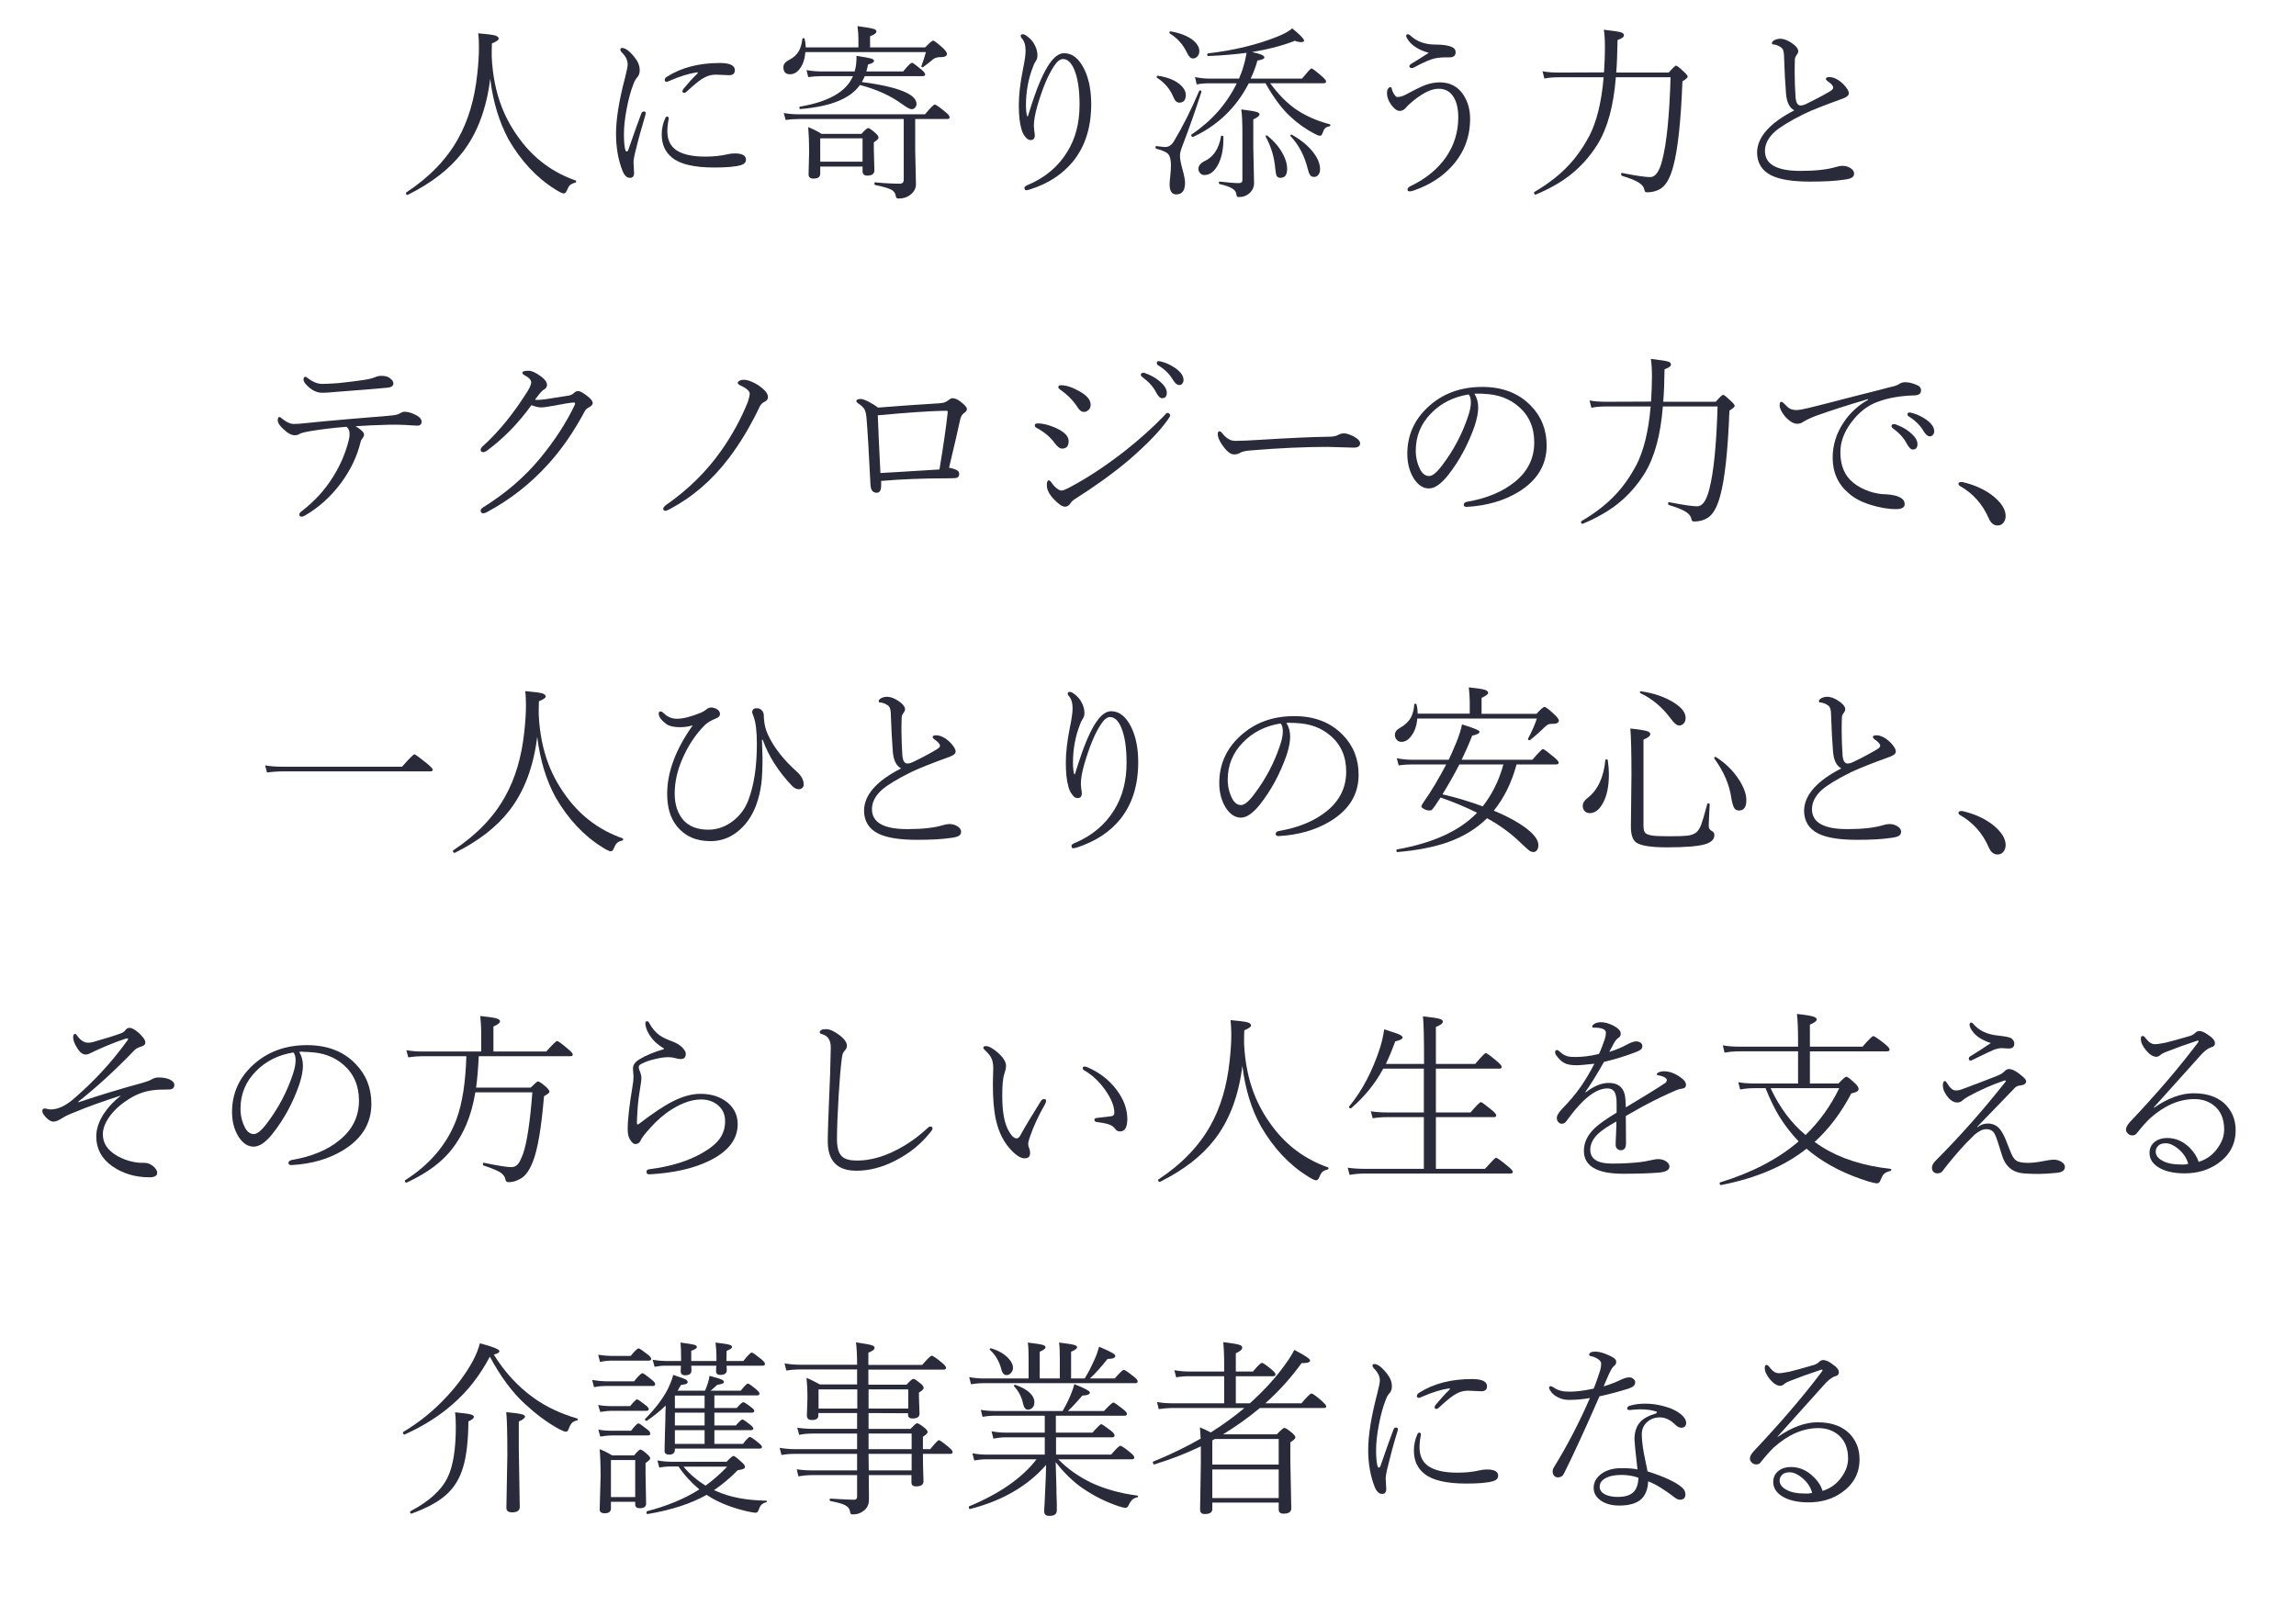 <?xml version="1.0" encoding="utf-8"?>
<!-- Generator: Adobe Illustrator 27.3.1, SVG Export Plug-In . SVG Version: 6.00 Build 0)  -->
<svg version="1.1" id="レイヤー_1" xmlns="http://www.w3.org/2000/svg" xmlns:xlink="http://www.w3.org/1999/xlink" x="0px"
	 y="0px" viewBox="0 0 1221 860" style="enable-background:new 0 0 1221 860;" xml:space="preserve">
<style type="text/css">
	.st0{fill:#292B3A;}
</style>
<g>
	<path class="st0" d="M260.7,41.9c-2,16-6.9,29.1-14.8,39.2c-6.8,8.8-16.5,16.3-29,22.5c-0.1,0-0.1,0.1-0.2,0.1
		c-0.5,0-0.8-0.3-0.8-1c0-0.2,0.1-0.3,0.1-0.3c12.3-8.1,21.6-17.7,27.6-28.6c5.4-9.6,8.8-21.1,10.2-34.3c0.6-5.3,0.9-10.1,0.9-14.3
		c0-2.8-0.1-5.3-0.4-7.5c4.7,0.4,7.8,0.8,9.1,1.2c1.2,0.4,1.8,0.9,1.8,1.7c0,0.7-1.2,1.5-3.6,2.5c0,0.9-0.1,2.1-0.1,3.9
		c0,1.5,0,2.6,0,3.4c0.5,9.9,2.3,18.7,5.3,26.4c2.3,6,5.6,11.9,9.8,17.5c7.6,10.2,17.5,17.5,29.5,21.7c0.2,0.1,0.3,0.2,0.3,0.5
		c0,0.4-0.2,0.6-0.6,0.7c-1.2,0.3-2.1,0.7-2.7,1.3c-0.6,0.6-1.1,1.5-1.7,2.9c-0.4,1-0.9,1.5-1.7,1.5c-0.6,0-2.1-0.7-4.3-2.1
		c-10-6.2-18.3-15.1-25-26.7C265.5,64.9,262.2,54.3,260.7,41.9z"/>
	<path class="st0" d="M341,60.5c0.3-0.8,0.7-1.2,1.3-1.2c0.8,0,1.1,0.3,1.1,0.9c0,0.2-0.1,0.5-0.2,1c-2.1,7.1-3.8,13.2-5,18.2
		c-0.9,3.4-1.3,5.8-1.3,6.9l0.3,5.7c0,1.7-0.7,2.6-2.2,2.6c-1.6,0-2.9-1.2-3.9-3.6c-2.3-5.8-3.5-12.4-3.5-19.8
		c0-7.8,1.6-17.8,4.8-29.9c0.9-3.6,1.4-6,1.4-7c0-2.2-1-4.3-3.1-6.4c-0.5-0.5-0.8-1-0.8-1.5c0-0.6,0.3-0.9,0.9-0.9
		c1.9,0,4.2,1.8,6.9,5.3c1.7,2.1,2.5,4.4,2.5,6.6c0,1.6-0.5,2.9-1.4,3.8c-0.6,0.7-1.3,1.8-1.9,3.4c-1.4,3.5-2.6,7.9-3.6,13.1
		c-1,5.1-1.5,9.7-1.5,13.7c0,3.3,0.2,5.9,0.6,7.8c0.2,0.9,0.5,1.4,0.8,1.4c0.4,0,0.7-0.3,0.9-0.8C337.3,70.6,339.6,64.1,341,60.5z
		 M354.8,62c0.5,0,0.8,0.3,0.8,0.9c0,0.1,0,0.2,0,0.4c-0.5,2.5-0.7,4.7-0.7,6.5c0,4.6,1.6,7.9,4.8,10.1c3.5,2.3,8.6,3.4,15.3,3.4
		c4.4,0,8.3-0.4,11.7-1.2c1.2-0.3,2.6-0.5,4-0.5c4,0,6,1.1,6,3.3c0,1.4-0.9,2.4-2.6,2.9c-3,0.9-7.7,1.3-14.2,1.3
		c-10.6,0-18.1-1.7-22.4-5.2c-3.7-2.9-5.6-7-5.6-12.4c0-3,0.6-5.9,1.9-8.7C354,62.3,354.4,62,354.8,62z M370.8,39.2
		c0.2-0.2,0.3-0.4,0.3-0.5s-0.1-0.2-0.4-0.2c-0.1,0-0.1,0-0.2,0c-4.1,0.6-9,2.1-14.7,4.6c-0.5,0.3-0.9,0.4-1.2,0.4
		c-0.8,0-1.1-0.3-1.1-1c0-0.7,0.4-1.2,1.2-1.7c7.7-4.9,17.1-7.3,28.1-7.3c5.3,0,8,1.3,8,3.8c0,1.8-1,2.7-3.1,2.7l-7-0.3
		c-2.2,0-4.2,0.5-6.2,1.6c-2,1-5,3.4-9.2,7.3c-0.5,0.5-1,0.8-1.3,0.8c-0.7,0-1.1-0.3-1.1-0.8c0-0.4,0.2-0.9,0.6-1.4
		C365.8,44.4,368.2,41.7,370.8,39.2z"/>
	<path class="st0" d="M428.5,25.2h28v-4.9c0-1.9-0.2-4.1-0.5-6.4c4.5,0.6,7.4,1.1,8.7,1.5c0.9,0.3,1.4,0.8,1.4,1.3
		c0,0.9-1.1,1.7-3.4,2.6v5.9H492c2.3-2.4,3.7-3.6,4.2-3.6c0.6,0,2.4,1.4,5.4,4.1c1.3,1.3,2,2.3,2,3c0,1.1-1.2,1.7-3.5,1.7
		c-1.7,0-3.1,0.4-4.1,1.3c-1.1,1-2.8,2.3-5.1,4c-0.1,0.1-0.2,0.1-0.3,0.1c-0.4,0-0.6-0.2-0.6-0.5c0,0,0-0.1,0-0.2
		c1-2.6,1.8-5.1,2.4-7.4h-64.1c-0.3,3.7-1.3,6.7-3,8.9c-1.5,2-3.2,2.9-5.2,2.9c-2.3,0-3.5-1.3-3.5-3.8c0-1.5,1-2.8,3-3.8
		c2.4-1.2,4.1-2.8,5.2-4.7c0.9-1.6,1.6-3.8,1.9-6.5c0-0.3,0.2-0.4,0.6-0.4s0.5,0.1,0.6,0.4C428.2,21.8,428.4,23.2,428.5,25.2z
		 M486.7,63.3v16.5l0.4,18.2c0,2.3-1.1,4.3-3.4,5.9c-1.5,1.1-3.4,1.7-5.9,1.7c-0.9,0-1.3-0.4-1.4-1.2c-0.2-1.6-1.1-2.9-2.8-3.7
		c-1.5-0.7-4.2-1.5-8.2-2.3c-0.3-0.1-0.4-0.3-0.4-0.7c0-0.6,0.2-0.8,0.5-0.7c5.1,0.5,9.4,0.7,13,0.7c1.4,0,2.1-0.7,2.1-2.1V63.3
		h-55.4c-2.7,0-5.1,0.2-7.4,0.5l-1-3.7c2.5,0.5,5.3,0.7,8.3,0.7h66.8c2.9-3.5,4.7-5.2,5.2-5.2s2.5,1.3,5.7,4
		c1.5,1.2,2.2,2.1,2.2,2.8c0,0.6-0.4,0.9-1.3,0.9L486.7,63.3L486.7,63.3z M458.3,43.6c19.4,2.6,29.1,6.5,29.1,11.7
		c0,0.8-0.3,1.5-0.9,2.1c-0.5,0.5-1.1,0.7-1.7,0.7c-0.9,0-2.5-0.9-4.9-2.6c-6.2-4.6-13.8-8-22.6-10.3c-5.1,7.3-15.7,11.5-31.7,12.8
		c-0.3,0-0.5-0.2-0.5-0.7c0-0.4,0.1-0.6,0.4-0.6c15.3-2.6,24.6-8,28.1-16.2h-16.9c-2.2,0-4.5,0.2-6.9,0.5l-0.9-3.7
		c2.9,0.5,5.5,0.7,7.7,0.7h17.9c0.7-2.3,1-5,1-8.3c4,0.6,6.5,1.1,7.7,1.4c1,0.3,1.6,0.7,1.6,1.2c0,0.8-1.1,1.5-3.2,2
		c-0.2,1.2-0.5,2.5-0.9,3.7h19.6c2.5-3.1,4.1-4.6,4.7-4.6c0.5,0,2.1,1.2,5,3.6c1.3,1.1,2,2,2,2.6c0,0.6-0.5,0.9-1.4,0.9h-30.7
		C459.4,41.7,458.8,42.8,458.3,43.6z M458.7,88.6h-22.5v3.8c0,1.7-1.2,2.6-3.5,2.6c-1.8,0-2.7-0.7-2.7-2.2l0.3-12.4
		c0-4.6-0.2-8.9-0.5-12.8c2.7,1.1,5.1,2.3,7.1,3.6h21.2c1.9-2.1,3.1-3.1,3.6-3.1c0.5,0,1.9,0.9,4,2.8c1,0.9,1.5,1.7,1.5,2.3
		c0,0.6-0.8,1.4-2.5,2.5v3.7l0.3,11.2c0,1.9-1.3,2.8-3.8,2.8c-1.7,0-2.5-0.8-2.5-2.3L458.7,88.6L458.7,88.6z M458.7,86.1V73.6h-22.5
		v12.4H458.7z"/>
	<path class="st0" d="M546.6,61.9c0.5-1.6,1.1-3.6,1.9-6c1-2.9,1.6-4.6,1.8-5.3c3-8.5,6-14.6,8.9-18.2c2.2-2.7,4.4-4.1,6.7-4.1
		c4.4,0,8,2.9,10.8,8.7c2.4,5,3.6,11.2,3.6,18.4c0,12.3-3.2,22.5-9.7,30.5c-5.5,6.7-13,11.7-22.7,14.8c-1,0.3-1.7,0.5-2.1,0.5
		c-0.7,0-1-0.5-1-1.4c0-0.4,0.5-0.8,1.5-1.3c9.4-3.9,16.5-9.9,21.3-17.8c4.4-7.1,6.5-15.4,6.5-25c0-8.2-1-14.5-2.9-18.9
		c-1.6-3.6-3.5-5.4-5.9-5.4c-1.6,0-3.2,1.3-4.8,3.8c-3.2,4.8-6.1,11.8-8.8,21c-1.3,4.5-1.9,8-1.9,10.7c0,0.6,0.1,1.5,0.2,2.6
		c0.2,1,0.3,1.8,0.3,2.5c0,1.7-0.8,2.5-2.3,2.5c-1,0-2-0.7-2.9-1.9c-0.9-1.1-1.6-2.6-2-4.3c-0.9-3.2-1.3-7.3-1.3-12.4
		c0-5.3,0.7-11.5,2.1-18.5c1-4.8,1.5-8.2,1.5-10.4c0-3-0.7-5.2-2-6.6c-0.4-0.4-0.6-0.9-0.6-1.4c0-0.5,0.4-0.8,1.2-0.8
		c0.7,0,1.7,0.6,3,1.7c1.2,1,2.2,2.1,2.9,3.4c1.2,2,1.8,4,1.8,6.2c0,1-0.2,1.9-0.7,2.7c-0.6,0.9-1.2,2-1.6,3.2
		c-2.5,6.3-3.8,13.2-3.8,20.6c0,2.2,0.2,4.2,0.6,5.8L546.6,61.9L546.6,61.9z"/>
	<path class="st0" d="M637.7,48.4c0.1-0.2,0.2-0.3,0.4-0.3c0.5,0,0.8,0.2,0.8,0.6c0,0,0,0.1,0,0.2c-3.3,10.2-6.7,19.9-10.3,29.2
		c-0.8,2.1-1.1,3.7-1.1,4.8c0,1.6,0.5,4.2,1.5,7.8c0.8,2.9,1.2,5.1,1.2,6.6c0,4.1-1.6,6.1-4.7,6.1c-2.3,0-3.5-1.8-3.5-5.3
		c0-1,0.1-2.4,0.3-4c0.3-2.5,0.4-4.6,0.4-6.1c0-3-0.5-5.1-1.6-6.2c-1-1-3.1-1.9-6.2-2.7c-0.3-0.1-0.4-0.3-0.4-0.7
		c0-0.6,0.2-0.8,0.5-0.7c2.7,0.4,4.2,0.5,4.6,0.5c1.9,0,3.4-1,4.6-2.9C629.1,67.1,633.6,58.1,637.7,48.4z M615.4,41.4
		c-0.2-0.1-0.3-0.2-0.3-0.4c0-0.5,0.2-0.8,0.7-0.7c4.7,0.7,8.5,2.1,11.3,4.3c2.3,1.9,3.5,3.8,3.5,5.9c0,2.7-1.2,4.1-3.5,4.1
		c-1.3,0-2.4-1.1-3.2-3.2C622.2,47.3,619.3,44,615.4,41.4z M622.1,17.8c-0.2-0.1-0.2-0.2-0.2-0.4c0-0.5,0.2-0.8,0.7-0.7
		c4.8,0.8,8.6,2.3,11.5,4.4c2.4,1.9,3.7,3.9,3.7,6.1c0,1.2-0.4,2.2-1.2,3c-0.6,0.6-1.3,0.9-2.2,0.9c-1.2,0-2.2-1-3.2-3.1
		C629.2,23.7,626.1,20.3,622.1,17.8z M664.1,44.3c-6.7,13-16.6,22.5-29.6,28.5c-0.1,0-0.1,0-0.2,0c-0.5,0-0.8-0.3-0.8-1
		c0-0.2,0.1-0.3,0.2-0.3c10.7-7.2,18.7-16.3,24-27.2h-14.8c-2.2,0-4.4,0.2-6.5,0.6l-0.9-3.9c2.6,0.5,5,0.8,7.4,0.8h16
		c1-2.4,1.8-4.4,2.2-6c0.8-2.5,1.4-5.1,1.8-7.7c-6,0.8-12.8,1.4-20.4,1.7c-0.3,0-0.5-0.2-0.5-0.7c0-0.4,0.1-0.6,0.4-0.7
		c13.6-1.6,25.8-4.5,36.6-8.8c3.8-1.5,6.5-3,8.2-4.5c4.2,3.4,6.3,5.6,6.3,6.5c0,0.5-0.5,0.8-1.6,0.8c-0.9,0-2-0.2-3.3-0.7
		c-6.3,2.5-13.9,4.5-22.8,6c4.4,0.9,6.6,1.8,6.6,2.8c0,0.8-1.2,1.3-3.7,1.7c-0.9,3.3-2.1,6.5-3.6,9.6h27.3c3-3.6,4.6-5.4,5-5.4
		c0.5,0,2.4,1.4,5.6,4.2c1.5,1.3,2.2,2.2,2.2,2.7c0,0.7-0.5,1-1.4,1h-28.3c4.4,6,9,10.6,13.6,13.8c5.1,3.5,11.2,6.2,18.1,8
		c0.2,0,0.3,0.2,0.3,0.4c0,0.4-0.2,0.6-0.5,0.7c-1.1,0.2-1.8,0.5-2.3,1c-0.5,0.5-1,1.5-1.5,2.9c-0.3,0.8-0.7,1.1-1.3,1.1
		c-0.7,0-1.7-0.4-3.1-1.2c-4.7-2.5-8.9-5.5-12.6-9c-4.4-4-8.8-9.9-13.2-17.7L664.1,44.3L664.1,44.3z M649.3,72.6
		c0-0.3,0.2-0.4,0.5-0.4c0.5,0,0.8,0.2,0.8,0.5c0,0.5,0,0.9,0,1.1c0,6.1-1.1,10.9-3.3,14.6c-1.9,3.2-4.2,4.7-6.9,4.7
		c-0.9,0-1.6-0.4-2.3-1.1c-0.5-0.7-0.8-1.4-0.8-2.2c0-1.5,1-2.9,3.1-4C645.2,83.6,648.2,79.2,649.3,72.6z M666.5,63.5v14.8l0.4,19.1
		c0,2.3-1,4.3-3,5.8c-1.4,1.1-3.1,1.6-5,1.6c-0.5,0-0.9-0.1-1-0.2c-0.2-0.2-0.3-0.6-0.4-1.3c-0.2-1.3-0.9-2.3-2.3-3.1
		c-1.3-0.8-3.5-1.6-6.6-2.3c-0.3-0.1-0.4-0.3-0.4-0.7c0-0.5,0.2-0.7,0.5-0.6c4.4,0.5,7.8,0.8,10.2,0.8c1.2,0,1.8-0.5,1.8-1.6V70.5
		c0-5.6-0.2-9.7-0.6-12.3c4.3,0.5,7.1,1,8.3,1.4c0.9,0.3,1.4,0.7,1.4,1.2C669.8,61.6,668.7,62.5,666.5,63.5z M673.1,72.7
		c0-0.1,0-0.1,0-0.2c0-0.4,0.2-0.5,0.6-0.5c0.1,0,0.2,0.1,0.3,0.2c3.7,3,6.5,6.3,8.4,10c1.4,2.7,2.1,5.2,2.1,7.6
		c0,3.2-1.2,4.8-3.6,4.8c-0.9,0-1.6-0.4-2-1.1c-0.3-0.7-0.5-1.9-0.7-3.6C677.7,83.7,676,78,673.1,72.7z M686.4,72.5
		c-0.1-0.1-0.2-0.2-0.2-0.3c0-0.4,0.2-0.6,0.7-0.6c0.1,0,0.2,0,0.2,0.1c5.1,2.9,9,6.2,11.7,9.9c2.2,3,3.2,5.8,3.2,8.4
		c0,1.3-0.3,2.3-1,3.1c-0.6,0.7-1.3,1-2.2,1c-0.3,0-0.5,0-0.7-0.1c-1.1-0.1-2-1.4-2.6-4C693.8,83,690.8,77.2,686.4,72.5z"/>
	<path class="st0" d="M775.5,62.5c0-4.6-0.8-8.2-2.5-10.9c-1.8-3-4.5-4.4-8-4.4c-3.7,0-8.1,2.1-13.3,6.3c-0.3,0.3-0.8,0.7-1.4,1.2
		c-1.2,1-2,1.8-2.3,2.2c-1.1,1.4-2.3,2.1-3.6,2.1c-1.2,0-2.4-0.7-3.6-2.1c-2.2-2.5-3.2-5-3.2-7.4c0-1,0.2-1.8,0.6-2.4
		c0.4-0.5,0.8-0.8,1.2-0.8s0.7,0.4,0.8,1.1c0.3,1.2,0.8,2.2,1.4,3c0.5,0.8,1,1.2,1.6,1.2c1.4,0,3-0.5,5-1.6c4.6-2.5,8-4.1,10.1-4.9
		c2.4-0.8,4.9-1.3,7.3-1.3c5.6,0,9.9,2.3,12.8,6.9c2.2,3.5,3.4,7.6,3.4,12.5c0,9.6-3.2,18-9.6,25.1c-5.2,5.8-12,10.1-20.3,13
		c-1,0.3-1.7,0.5-2.1,0.5c-0.9,0-1.3-0.3-1.3-1c0-0.7,0.6-1.3,1.8-1.9c8.1-3.9,14.4-9.1,18.8-15.5C773.3,77.2,775.5,70.2,775.5,62.5
		z M759.8,28.1c-5.8-1.6-9.7-4.3-11.7-8c-0.2-0.4-0.3-0.7-0.3-1c0-0.6,0.3-0.9,0.8-0.9c0.4,0,0.8,0.2,1.2,0.5c3.5,3.4,8.1,5,13.6,5
		c3.7,0,6.5,0.4,8.5,1.2c1.5,0.6,2.2,1.6,2.2,2.9c0,1.8-1.1,2.7-3.2,2.7h-2c-3.2,0-5.8,0.4-7.8,1.1c-2.7,1-5.9,2.5-9.4,4.4
		c-0.3,0.2-0.6,0.2-0.9,0.2c-0.8,0-1.3-0.3-1.3-1c0-0.4,0.3-0.8,0.9-1.2C753.2,32.3,756.3,30.4,759.8,28.1z"/>
	<path class="st0" d="M853,38.5c0.3-4.6,0.5-9,0.5-13.1s-0.2-7.3-0.6-9.6c5,0.6,8.1,1,9.4,1.5c0.9,0.3,1.3,0.8,1.3,1.5
		c0,0.9-1.1,1.7-3.4,2.5c-0.1,6.8-0.3,12.6-0.7,17.3h27.9c2.2-2.5,3.5-3.7,3.9-3.7c0.5,0,1.9,1.1,4.3,3.4c1.3,1.2,1.9,2,1.9,2.5
		s-0.9,1.3-2.8,2.5c-0.8,21.5-2.5,36.6-4.9,45.3c-1.6,6-3.8,9.9-6.6,11.7c-2,1.3-4.5,2-7.3,2c-0.8,0-1.3-0.4-1.4-1.2
		c-0.2-1.5-1.2-2.8-2.9-3.9c-1.8-1.2-4.9-2.4-9.1-3.7c-0.3-0.1-0.4-0.4-0.4-0.8c0-0.6,0.2-0.8,0.5-0.7c7.5,1.5,12.5,2.2,15,2.2
		c2.7,0,4.9-3,6.4-9.1c2.3-8.8,3.8-23.5,4.4-44h-29.1c-1.2,15.2-4.4,27-9.7,35.6c-4,6.4-8.7,11.7-14.2,16.1c-5,4-11.3,7.6-18.7,10.7
		c0,0-0.1,0-0.1,0c-0.5,0-0.8-0.3-0.8-1c0-0.2,0.1-0.3,0.2-0.4c7.5-4.4,13.6-9.2,18.4-14.4c4.1-4.4,7.7-9.6,10.8-15.4
		c3.9-7.6,6.5-18,7.6-31.2h-23.4c-3.4,0-6.1,0.2-8.1,0.7l-1-3.9c2.4,0.5,5.4,0.7,9.1,0.7L853,38.5L853,38.5z"/>
	<path class="st0" d="M954.2,58.7c-2.5-1.3-4-4.2-4.4-8.8c-0.4-4.9-0.8-11.8-1.1-20.8c-0.1-2-0.6-3.2-1.4-3.8
		c-1.4-1-2.9-1.6-4.5-1.7c-0.3,0-0.5-0.2-0.5-0.7c0-0.6,0.5-1.1,1.6-1.7c0.9-0.4,1.8-0.6,2.6-0.6c2.4,0,5,1.1,7.8,3.4
		c1.3,1.1,2,2.2,2,3.3c0,0.6-0.4,1.4-1.1,2.3c-0.5,0.7-0.7,1.5-0.7,2.3c-0.1,2.4-0.1,4.8-0.1,7c0,4.4,0.2,8.8,0.5,13.3
		c0.3,2.5,1.1,3.8,2.5,3.9c0.1,0,0.2,0,0.3,0c0.7,0,1.5-0.2,2.4-0.6c4.5-2.2,8.8-4.4,12.7-6.7c1.4-0.8,2.1-1.5,2.1-2.2
		c0-0.9-1-2.1-3.1-3.5c-0.5-0.4-0.8-0.8-0.8-1.2c0-0.6,0.6-0.9,1.8-0.9c2.4,0,5,1.3,7.7,4c1.8,1.9,2.7,3.5,2.7,4.6
		c0,1.1-1,2-3.1,2.8c-10,3.6-16.9,6.3-20.7,8.2c-7.5,3.7-12.6,6.9-15.4,9.3c-3.6,3.2-5.4,6.7-5.4,10.4c0,7.1,6.3,10.6,18.8,10.6
		c8.1,0,14.4-0.7,19-2.1c1.3-0.4,2.4-0.6,3.3-0.6c1.7,0,3.2,0.4,4.5,1.3c1.2,0.8,1.8,1.7,1.8,2.8s-0.5,1.8-1.4,2.3
		c-0.8,0.4-2.2,0.8-4.2,1c-4.5,0.7-10.5,1-17.9,1c-9.2,0-16-1.1-20.5-3.3c-5-2.5-7.6-6.6-7.6-12.3C934.6,72.8,941.2,65.4,954.2,58.7
		z"/>
	<path class="st0" d="M184.3,227c-7.4,0.6-14,1.4-19.8,2.4c-2.8,0.5-4.5,1-5.2,1.4c-0.7,0.5-1.6,0.7-2.5,0.7c-1.8,0-3.7-1-5.8-3
		c-2.2-1.9-3.3-3.6-3.3-5c0-1.1,0.3-1.7,0.8-1.7c0.3,0,0.6,0.1,0.9,0.4c2.6,2.2,4.9,3.3,6.8,3.3c1.5,0,3.1-0.1,4.9-0.3
		c5.7-0.6,13.9-1.4,24.5-2.3c2.1-0.2,6.1-0.5,12-1c4.2-0.3,7.7-0.6,10.5-0.9c2.1-0.2,3.5-0.5,4.3-1c1-0.6,1.9-1,2.7-1
		c2,0,4.2,0.7,6.7,2.1c1.6,0.9,2.4,2,2.4,3.2c0,1.4-0.8,2.1-2.3,2.1c-0.8,0-2-0.1-3.7-0.2c-1.5-0.1-2.6-0.2-3.6-0.2
		c-1.7-0.1-3.4-0.1-5.2-0.1s-3.5,0-5.2,0.1c-4.1,0.1-9.1,0.3-15.1,0.7c3,1.8,4.5,3.3,4.5,4.5c0,0.5-0.2,1-0.6,1.6
		c-0.6,0.8-1.1,1.5-1.2,2.1c-1.8,7.6-5.2,14.8-10.3,21.8c-5.4,7.3-11.9,13.2-19.3,17.5c-0.7,0.4-1.3,0.6-1.9,0.6
		c-0.8,0-1.1-0.4-1.1-1.2c0-0.5,0.3-1,1-1.5c7-5.4,12.6-11.5,16.8-18.3c4-6.3,6.8-12.9,8.5-19.8c0.3-1.1,0.4-2.1,0.4-3
		C186,229.3,185.4,228,184.3,227z M171.4,204.2c1.3,0,4-0.1,8.3-0.4c5.1-0.5,9.6-1.1,13.7-1.7c2.7-0.4,4.6-0.9,5.6-1.3
		c1.4-0.6,2.6-0.9,3.6-0.9c1.9,0,3.4,0.3,4.4,1c1.5,1,2.2,2,2.2,3c0,1.3-1,2.1-3,2.3c-6.5,0.6-16,1.4-28.3,2.3
		c-2.8,0.3-4.9,0.4-6.4,0.4c-2.4,0-4.6-0.8-6.5-2.3c-2.4-1.9-3.6-3.6-3.6-4.8c0-0.9,0.4-1.4,1.1-1.4c0.2,0,0.6,0.3,1.3,0.8
		C166.4,203.2,168.9,204.2,171.4,204.2z"/>
	<path class="st0" d="M282.6,215.5c-6.9,9.6-14.9,17.8-23.9,24.4c-0.6,0.4-1.2,0.6-1.8,0.6c-0.9,0-1.3-0.4-1.3-1.3
		c0-0.6,0.4-1.2,1.3-2c8.7-7.9,16.6-17.8,23.9-29.5c1.1-1.9,1.7-3.4,1.7-4.3c0-1.3-1.2-2.6-3.5-3.8c-0.8-0.4-1.2-0.8-1.2-1.3
		c0-0.8,1.1-1.1,3.3-1.1c1.7,0,3.9,1,6.7,3.1c2,1.5,3.1,3,3.1,4.4c0,1.1-0.6,2-1.8,2.6c-0.8,0.4-2.3,2.2-4.6,5.3
		c0.3,0.1,0.7,0.1,1.3,0.1c0.9,0,2.5-0.1,4.6-0.4c1.3-0.2,5.4-0.8,12.1-1.9c1.1-0.2,2-0.7,2.9-1.5c0.6-0.6,1.3-0.9,2.1-0.9
		c0.9,0,2.6,0.9,4.9,2.7c1.9,1.5,2.8,2.7,2.8,3.7c0,0.8-0.6,1.5-1.9,2.2c-1.1,0.6-1.8,1.2-2.2,1.9c-5.8,10.9-12.3,20.4-19.6,28.4
		c-9.3,10.3-20.1,18.8-32.4,25.4c-0.8,0.5-1.5,0.7-2.2,0.7c-0.9,0-1.3-0.5-1.3-1.5c0-0.5,0.4-1,1.1-1.5
		c12.1-7.5,22.2-16.2,30.4-26.1c7.7-9.3,13.9-18.8,18.5-28.4c0.1-0.3,0.2-0.6,0.2-0.9c0-0.3-0.2-0.5-0.6-0.5
		c-1.4,0-5.1,0.6-11.3,1.8c-2.7,0.5-4.7,0.8-6.2,0.8C286.4,216.7,284.7,216.3,282.6,215.5z"/>
	<path class="st0" d="M398.7,209.4c0-1.4-1.6-2.8-4.8-4.3c-1.1-0.5-1.6-1-1.6-1.5c0-0.4,0.4-0.8,1.2-1.2c0.6-0.3,1.3-0.4,2-0.4
		c2.1,0,4.7,1,7.8,2.9c3.4,2.4,5.1,4.4,5.1,6.2c0,1.2-0.6,2.1-1.8,2.6c-1.1,0.5-1.9,1.3-2.5,2.4c-4.9,10.3-10.4,19.6-16.6,27.7
		c-8.8,11.6-19.2,20.6-31.5,27.1c-1,0.5-1.7,0.8-2.1,0.8c-0.8,0-1.2-0.4-1.2-1.1c0-0.6,0.5-1.2,1.5-2c11.8-8.2,21.5-17.8,29.2-28.7
		c5.8-8.2,10.6-16.9,14.3-26.1C398.3,211.8,398.7,210.3,398.7,209.4z"/>
	<path class="st0" d="M466.9,216.8c12.2-1,23.1-1.7,32.7-2.3c1.8-0.1,3.2-0.5,4.1-1.2c1.3-1,2.2-1.5,2.7-1.5c1.4,0,2.9,0.6,4.5,1.9
		c2.2,1.7,3.3,3,3.3,3.8c0,0.8-0.5,1.5-1.5,2.2c-1,0.6-1.7,1.8-2.1,3.5c-1,4.6-2.9,13.2-5.9,25.6c1.7,0.3,3.1,0.7,4.2,1.3
		c0.8,0.5,1.2,1.1,1.2,2c0,1.1-0.5,1.8-1.4,2.1c-0.5,0.1-1.8,0.2-3.9,0.2c-13.8,0-25.9,0.5-36.2,1.4c0,1.2,0,2,0,2.4
		c0,2.6-0.8,3.9-2.4,3.9c-2.1,0-3.2-1.5-3.3-4.6c-0.8-16.4-1.5-28.1-2.1-35.2c-0.2-2-0.5-3.6-1.1-4.6c-0.6-1.1-1.7-2.1-3.3-3.1
		c-0.6-0.5-1-0.9-1-1.2c0-0.8,0.8-1.2,2.3-1.2c0.9,0,2.3,0.5,4.3,1.5C463.7,214.6,465.4,215.6,466.9,216.8z M499.6,249.7
		c2-12,3.4-21.6,4.2-28.8c0.1-1.1,0.2-1.7,0.2-1.9c0-0.3-0.2-0.5-0.7-0.5h-1.8c-8,0.2-19.6,1-34.7,2.4c0.3,8.2,0.8,18.5,1.4,30.7
		C475.1,251.2,485.6,250.6,499.6,249.7z"/>
	<path class="st0" d="M551.3,227.6c-0.7-0.3-1-0.8-1-1.4c0-0.6,0.5-1,1.5-1c2.8,0,5.9,0.8,9.4,2.3c4.7,2.1,7.1,4.4,7.1,7.1
		c0,2.7-1.2,4-3.5,4c-1.2,0-2.5-1-3.9-2.9C558.5,232.4,555.2,229.7,551.3,227.6z M564.4,260.9c0.9,0,2.2-0.5,4.1-1.5
		c9.7-5.1,19.5-11.6,29.4-19.3c7.9-6.2,14.8-12.4,20.8-18.6c1.1-1.3,1.8-1.9,2.1-1.9c0.4,0,0.7,0.1,1,0.4c0.3,0.3,0.5,0.6,0.5,0.9
		c0,0.4-0.4,1.1-1.1,2.1c-4.4,6.3-11.4,13.5-21,21.8c-8.3,7-17.9,13.9-28.8,20.8c-0.8,0.5-1.5,1.1-2,1.9c-0.8,1.3-1.8,2-3,2
		c-1.5,0-3.4-1.3-5.9-3.9c-2.5-2.6-3.8-5.1-3.8-7.5c0-1.7,0.3-2.6,1-2.6c0.5,0,1.1,0.5,1.7,1.5c0.6,0.9,1.5,1.9,2.5,2.7
		C562.9,260.5,563.8,260.9,564.4,260.9z M563.6,207.1c-0.5-0.4-0.8-0.8-0.8-1.2c0-0.7,0.5-1,1.5-1c2.7,0,6,1.1,9.7,3.2
		c4,2.2,6,4.6,6,7.2c0,1.2-0.4,2.2-1.3,2.9c-0.7,0.6-1.4,0.9-2.3,0.9c-1.1,0-2.2-0.7-3.1-2.1C570.9,213.2,567.7,209.9,563.6,207.1z
		 M607.8,198.3c0.5,0,0.8,0,1,0.1c3,1.1,5.5,2.4,7.4,4c2.9,2.3,4.3,4.5,4.3,6.5c0,1.9-0.8,2.9-2.5,2.9c-1.1,0-2.2-1.1-3.3-3.3
		c-1.5-2.9-4-5.6-7.4-8.1c-0.4-0.3-0.6-0.6-0.6-1C606.7,198.7,607.1,198.3,607.8,198.3z M616.2,192.1c0.4,0,0.9,0.1,1.6,0.3
		c2.5,0.6,4.8,1.8,7.1,3.3c3,2.1,4.5,4.2,4.5,6.4c0,0.9-0.3,1.5-0.8,2.1c-0.4,0.4-0.9,0.6-1.5,0.6c-1.1,0-2.2-0.9-3.3-2.7
		c-1.8-3.1-4.5-5.8-8.2-8c-0.3-0.2-0.4-0.5-0.4-1C615.2,192.4,615.5,192.1,616.2,192.1z"/>
	<path class="st0" d="M723.3,235.8c0,1.5-1.1,2.3-3.4,2.3l-13.8-0.4c-12,0-25.8,0.6-41.3,1.9c-2.7,0.2-4.5,0.7-5.4,1.3
		c-0.8,0.5-1.8,0.8-3.2,0.8c-1.9,0-3.9-1.7-6.2-5c-1.6-2.3-2.4-4.2-2.4-5.7c0-1.1,0.3-1.6,0.8-1.6c0.5,0,1.2,0.4,1.8,1.3
		c2,2.5,4.2,3.8,6.6,3.8c3.3,0,8-0.2,13.8-0.6c14.8-0.9,26.8-1.5,35.9-1.6c2.3,0,4-0.3,5.2-1c0.9-0.5,2-0.8,3-0.8
		c0.9,0,2.2,0.3,3.8,1C721.7,232.9,723.3,234.4,723.3,235.8z"/>
	<path class="st0" d="M784.1,209.4c1.3,2.1,2,4.5,2,7.4c0,2.5-0.6,5.8-1.9,9.8c-3.5,9.9-8.2,18.7-14.4,26.5
		c-3.7,4.5-6.9,6.7-9.9,6.7c-3,0-5.7-1.7-8-5.2c-2.3-3.7-3.5-8.1-3.5-13.2c0-9.7,3.6-18,10.9-24.8c7.7-7.2,17.3-10.8,29-10.8
		c10.7,0,19.3,3.3,25.8,10c5.6,5.7,8.4,12.8,8.4,21.2c0,10.4-5.1,18.7-15.2,24.8c-7.7,4.6-16.7,7.2-27.2,7.8c-0.1,0-0.2,0-0.2,0
		c-1,0-1.5-0.4-1.5-1.1c0-0.8,0.6-1.4,1.7-1.6c10.6-1.8,19.1-5.4,25.5-10.6c6.9-5.6,10.3-12.6,10.3-21c0-8-2.8-14.4-8.5-19.2
		c-4.8-4.1-10.7-6.3-18-6.6c-0.8-0.1-1.7-0.1-2.7-0.1C785.8,209.4,784.9,209.4,784.1,209.4z M781,209.8c-8.1,1.3-14.8,4.7-20,10.1
		c-5.4,5.5-8.1,12.1-8.1,19.8c0,3.6,0.8,7,2.4,10.1c1.2,2.3,2.8,3.4,4.7,3.4c1.8,0,4.1-1.9,7-5.8c6.1-8,10.7-16.8,13.8-26.2
		c0.9-2.7,1.4-5.1,1.4-7.2C782.2,212,781.8,210.6,781,209.8z"/>
	<path class="st0" d="M878,213.6c0.3-4.6,0.5-9,0.5-13.1s-0.2-7.3-0.6-9.6c5,0.6,8.1,1,9.4,1.5c0.9,0.3,1.3,0.8,1.3,1.5
		c0,0.9-1.1,1.7-3.4,2.5c-0.1,6.8-0.3,12.6-0.7,17.3h27.9c2.2-2.5,3.5-3.7,3.9-3.7c0.5,0,1.9,1.1,4.3,3.4c1.3,1.2,1.9,2,1.9,2.5
		s-0.9,1.3-2.8,2.5c-0.8,21.6-2.5,36.6-4.9,45.3c-1.6,6-3.8,9.9-6.6,11.7c-2,1.3-4.5,2-7.3,2c-0.8,0-1.3-0.4-1.4-1.2
		c-0.2-1.5-1.2-2.8-2.9-3.9c-1.8-1.2-4.9-2.4-9.1-3.7c-0.3-0.1-0.4-0.4-0.4-0.8c0-0.5,0.2-0.8,0.5-0.7c7.5,1.5,12.5,2.2,15,2.2
		c2.7,0,4.9-3,6.4-9.1c2.3-8.8,3.8-23.5,4.4-44h-29.1c-1.2,15.2-4.4,27-9.7,35.6c-4,6.4-8.7,11.7-14.2,16.1c-5,4-11.3,7.6-18.7,10.7
		c0,0-0.1,0-0.1,0c-0.5,0-0.8-0.3-0.8-1c0-0.2,0.1-0.3,0.2-0.4c7.5-4.4,13.6-9.2,18.4-14.4c4.1-4.4,7.7-9.6,10.8-15.4
		c3.9-7.6,6.5-18,7.6-31.2h-23.4c-3.4,0-6.1,0.2-8.1,0.7l-1-3.9c2.4,0.5,5.4,0.7,9.1,0.7L878,213.6L878,213.6z"/>
	<path class="st0" d="M1013.2,203.3c1.7,0,3.6,0.4,5.7,1.3c1.8,0.6,2.7,1.6,2.7,3c0,1.7-1.1,2.6-3.3,2.7c-7.5,0.2-14,1.3-19.4,3.3
		c-5.6,1.9-10.4,5.7-14.5,11.2c-3.8,5.1-5.7,10.4-5.7,15.7c0,7.2,2.3,12.6,6.8,16.2c2.4,2,5.4,3.6,9,4.8c2.9,0.9,5.7,1.4,8.4,1.4
		c3.2,0.2,5.8,0.7,7.6,1.7c1.6,0.9,2.4,2,2.4,3.6c0,1.7-1.5,2.6-4.6,2.6c-4.3,0-8.8-0.8-13.6-2.3s-8.6-3.5-11.4-6
		c-5.8-4.8-8.7-11.2-8.7-19.1c0-6.7,2-13,5.9-18.8c3.3-5,7.7-9,13-12l-0.2-0.3c-10.8,3.2-19.8,6.1-26.8,8.6c-2.8,1-5.3,2.1-7.4,3.4
		c-1.1,0.8-2.2,1.1-3.4,1.1c-2,0-4.2-1.4-6.6-4.1c-1.8-2.3-2.7-4.2-2.7-5.7c0-1.3,0.3-1.9,1-1.9c0.3,0,0.7,0.3,1.3,0.9
		c1.3,1.4,2.4,2.4,3.3,2.8c1,0.5,2.1,0.7,3.4,0.7c1.3,0,3.5-0.4,6.4-1.1c4.5-1.1,12-3,22.3-5.7c9.2-2.3,16.2-4.1,21.1-5.4
		c2-0.4,3.6-0.9,4.7-1.6C1010.9,203.6,1012,203.3,1013.2,203.3z M1007,225.6c0.5,0,0.8,0,1,0.1c3,1.1,5.5,2.4,7.4,4
		c2.9,2.3,4.3,4.5,4.3,6.5c0,1.9-0.8,2.9-2.5,2.9c-1,0-2.1-1.1-3.3-3.3c-1.5-2.9-4-5.6-7.4-8.1c-0.4-0.3-0.6-0.6-0.6-1
		C1005.9,226,1006.3,225.6,1007,225.6z M1015.4,219.4c0.4,0,0.9,0.1,1.6,0.3c2.4,0.6,4.8,1.8,7.1,3.3c3,2.1,4.5,4.2,4.5,6.4
		c0,0.8-0.2,1.4-0.7,1.9c-0.4,0.5-1,0.8-1.6,0.8c-1.1,0-2.2-0.9-3.3-2.7c-1.8-3.1-4.5-5.8-8.2-8.1c-0.3-0.2-0.4-0.5-0.4-1
		C1014.4,219.8,1014.7,219.4,1015.4,219.4z"/>
	<path class="st0" d="M1041.5,257.3c0-0.6,0.5-0.9,1.5-0.9c0.2,0,0.4,0,0.6,0c6.5,1.5,12,4,16.4,7.5c4.4,3.6,6.6,7.1,6.6,10.6
		c0,1.5-0.5,2.8-1.4,3.8c-0.8,0.8-1.7,1.2-2.9,1.2c-2,0-3.5-1.2-4.6-3.6c-3.3-7.7-8.5-13.5-15.4-17.4
		C1041.8,258.2,1041.5,257.8,1041.5,257.3z"/>
	<path class="st0" d="M142,410.9l-1-3.8c2.6,0.5,5.7,0.7,9.4,0.7h63.4c3.9-4.4,6.1-6.6,6.6-6.6c0.4,0,2.7,1.7,6.8,5
		c1.9,1.6,2.9,2.6,2.9,3.2s-0.4,0.9-1.3,0.9h-78.3C147.6,410.3,144.8,410.5,142,410.9z"/>
	<path class="st0" d="M285.7,391.9c-2,16-6.9,29-14.8,39.2c-6.8,8.8-16.5,16.3-29,22.5c-0.1,0-0.1,0-0.2,0c-0.5,0-0.8-0.3-0.8-1
		c0-0.2,0.1-0.3,0.1-0.3c12.3-8.1,21.6-17.7,27.6-28.6c5.4-9.6,8.8-21.1,10.2-34.3c0.6-5.3,0.9-10.1,0.9-14.3c0-2.8-0.1-5.3-0.4-7.5
		c4.7,0.4,7.8,0.8,9.1,1.2c1.2,0.4,1.8,0.9,1.8,1.7c0,0.7-1.2,1.5-3.6,2.5c0,0.9-0.1,2.1-0.1,3.9c0,1.5,0,2.6,0,3.4
		c0.5,9.9,2.3,18.7,5.3,26.4c2.3,6,5.6,11.9,9.8,17.5c7.6,10.2,17.5,17.5,29.5,21.7c0.2,0.1,0.3,0.2,0.3,0.5c0,0.4-0.2,0.6-0.6,0.7
		c-1.2,0.3-2.1,0.7-2.7,1.3c-0.6,0.5-1.1,1.5-1.7,2.9c-0.4,1-0.9,1.5-1.7,1.5c-0.6,0-2.1-0.7-4.3-2.1c-10-6.2-18.3-15.1-25-26.7
		C290.5,415,287.2,404.3,285.7,391.9z"/>
	<path class="st0" d="M368.4,385.8c-2.3,0.7-4.6,1-6.7,1c-3.4,0-5.9-0.6-7.5-1.8c-2.6-2-3.9-3.8-3.9-5.4c0-0.8,0.3-1.2,1-1.2
		c0.5,0,1,0.3,1.6,0.9c2,2,4.4,3,7,3c3.4,0,7.6-1.1,12.8-3.2c1-0.4,2-1,3-1.8c0.8-0.7,1.7-1,2.5-1c0.9,0,1.9,0.3,2.9,0.8
		c1.2,0.7,1.8,1.6,1.8,2.7c0,1-0.7,1.8-2.1,2.3c-2.7,1.1-4.7,2.3-6,3.6c-5,5-8.9,11-11.9,17.9c-2.8,6.4-4.1,12.6-4.1,18.5
		c0,5.9,1.6,10.6,4.7,14.2c3,3.3,7.4,5,13.2,5c5,0,9.5-1.7,13.7-5.1c3.5-2.9,6-6.4,7.6-10.7c3-7.9,4.5-17.8,4.5-29.8
		c0-6.7-0.6-11.5-1.7-14.4c-0.5-1.4-0.8-2.2-0.8-2.3c0-1.5,0.8-2.3,2.3-2.3c1.2,0,2.2,0.4,2.9,1.2c0.6,0.7,1,1.6,1,2.6
		c0,0.9,0,1.6,0.1,2.1c0.2,2.9,0.9,5.6,2.1,8.2c3.2,6.9,8.4,13.4,15.3,19.6c2.5,2.2,3.7,4.5,3.7,6.9c0,0.7-0.2,1.3-0.8,1.8
		c-0.5,0.5-1.1,0.7-1.8,0.7c-1.2,0-2.4-0.6-3.6-1.8c-7.4-7.8-12.6-16-15.6-24.6l-0.4,0.1c0.2,6,0.3,9.3,0.3,9.6
		c0,5.7-0.2,10.2-0.6,13.5c-0.5,4.2-1.5,8.1-2.8,11.7c-2.3,6.1-5.7,10.8-10.2,14.3c-4.2,3.2-8.8,4.8-14,4.8
		c-7.7,0-13.6-2.6-17.9-7.9c-3.5-4.3-5.2-10-5.2-17.3C354.8,410.7,359.3,398.6,368.4,385.8z"/>
	<path class="st0" d="M479.2,408.7c-2.5-1.3-4-4.2-4.4-8.8c-0.4-4.9-0.8-11.9-1.1-20.8c-0.1-2-0.6-3.2-1.4-3.8
		c-1.4-1-2.9-1.6-4.5-1.7c-0.3,0-0.5-0.2-0.5-0.7c0-0.6,0.5-1.1,1.6-1.7c0.9-0.4,1.8-0.6,2.6-0.6c2.4,0,5,1.1,7.8,3.4
		c1.3,1.1,2,2.2,2,3.3c0,0.6-0.4,1.4-1.1,2.3c-0.5,0.7-0.7,1.5-0.7,2.3c-0.1,2.4-0.1,4.8-0.1,7c0,4.4,0.2,8.8,0.5,13.3
		c0.3,2.5,1.1,3.8,2.5,3.9c0.1,0,0.2,0,0.3,0c0.6,0,1.5-0.2,2.4-0.6c4.5-2.1,8.8-4.4,12.7-6.7c1.4-0.8,2.1-1.5,2.1-2.1
		c0-0.9-1-2.1-3.1-3.5c-0.5-0.4-0.8-0.8-0.8-1.2c0-0.6,0.6-0.9,1.8-0.9c2.4,0,5,1.3,7.7,4c1.8,1.9,2.7,3.5,2.7,4.6
		c0,1.1-1,2-3.1,2.8c-10,3.6-16.9,6.4-20.6,8.2c-7.5,3.7-12.6,6.9-15.4,9.3c-3.6,3.2-5.4,6.7-5.4,10.4c0,7.1,6.3,10.6,18.8,10.6
		c8.1,0,14.4-0.7,19-2.1c1.3-0.4,2.4-0.6,3.3-0.6c1.7,0,3.2,0.4,4.5,1.3c1.2,0.8,1.8,1.7,1.8,2.8s-0.5,1.8-1.4,2.3
		c-0.8,0.4-2.2,0.8-4.2,1c-4.5,0.7-10.5,1-17.9,1c-9.2,0-16-1.1-20.5-3.3c-5-2.5-7.6-6.6-7.6-12.3
		C459.6,422.8,466.1,415.4,479.2,408.7z"/>
	<path class="st0" d="M571.6,411.9c0.5-1.6,1.1-3.6,1.9-6c1-2.9,1.6-4.6,1.8-5.3c3-8.5,6-14.6,8.9-18.2c2.2-2.7,4.4-4.1,6.7-4.1
		c4.4,0,8,2.9,10.8,8.7c2.4,5,3.6,11.2,3.6,18.4c0,12.3-3.2,22.5-9.7,30.5c-5.5,6.7-13,11.6-22.7,14.8c-1,0.3-1.7,0.5-2.1,0.5
		c-0.7,0-1-0.5-1-1.4c0-0.4,0.5-0.9,1.5-1.3c9.4-3.9,16.5-9.9,21.3-17.8c4.4-7.1,6.5-15.5,6.5-25c0-8.2-1-14.5-2.9-18.9
		c-1.6-3.6-3.5-5.4-5.9-5.4c-1.6,0-3.2,1.3-4.8,3.8c-3.2,4.8-6.1,11.8-8.8,21c-1.3,4.5-1.9,8-1.9,10.7c0,0.6,0.1,1.5,0.2,2.6
		c0.2,1,0.3,1.8,0.3,2.5c0,1.7-0.8,2.5-2.3,2.5c-1,0-2-0.6-2.9-2c-0.9-1.1-1.6-2.6-2-4.4c-0.9-3.2-1.3-7.3-1.3-12.4
		c0-5.3,0.7-11.5,2.1-18.5c1-4.8,1.5-8.2,1.5-10.4c0-3-0.7-5.2-2-6.6c-0.4-0.4-0.6-0.9-0.6-1.4c0-0.5,0.4-0.8,1.2-0.8
		c0.7,0,1.7,0.6,3,1.7c1.2,1,2.2,2.1,2.9,3.4c1.2,2,1.8,4,1.8,6.2c0,1-0.2,1.9-0.7,2.7c-0.6,0.9-1.2,2-1.6,3.2
		c-2.5,6.3-3.8,13.1-3.8,20.6c0,2.2,0.2,4.2,0.6,5.8L571.6,411.9L571.6,411.9z"/>
	<path class="st0" d="M684.1,384.5c1.3,2.1,2,4.5,2,7.4c0,2.5-0.6,5.8-1.9,9.8c-3.5,9.9-8.2,18.7-14.4,26.5
		c-3.7,4.5-6.9,6.7-9.9,6.7c-3,0-5.7-1.7-8-5.2c-2.3-3.7-3.5-8.1-3.5-13.2c0-9.7,3.6-18,10.9-24.8c7.7-7.2,17.3-10.8,29-10.8
		c10.7,0,19.3,3.3,25.8,10c5.6,5.7,8.4,12.8,8.4,21.2c0,10.5-5.1,18.7-15.2,24.8c-7.7,4.6-16.7,7.2-27.2,7.8c-0.1,0-0.2,0-0.2,0
		c-1,0-1.5-0.4-1.5-1.1c0-0.8,0.6-1.4,1.7-1.6c10.6-1.8,19.1-5.4,25.5-10.6c6.9-5.6,10.3-12.6,10.3-21c0-8-2.8-14.4-8.5-19.2
		c-4.8-4.1-10.7-6.3-18-6.6c-0.8-0.1-1.7-0.1-2.7-0.1C685.8,384.4,684.9,384.4,684.1,384.5z M681,384.8c-8.1,1.3-14.8,4.7-20,10.1
		c-5.4,5.5-8.1,12.1-8.1,19.8c0,3.6,0.8,7,2.4,10.1c1.2,2.3,2.8,3.4,4.7,3.4c1.8,0,4.1-1.9,7-5.8c6.1-8,10.7-16.8,13.8-26.2
		c0.9-2.7,1.4-5.1,1.4-7.2C682.2,387,681.8,385.6,681,384.8z"/>
	<path class="st0" d="M753.9,379.6h27.7v-6.4c0-2.2-0.2-4.8-0.5-7.6c4.5,0.5,7.5,0.9,8.8,1.4c1,0.4,1.5,0.9,1.5,1.5
		c0,0.8-1.2,1.6-3.5,2.7v8.5h29.2c2.2-2.5,3.7-3.7,4.2-3.7c0.7,0,2.4,1.3,5.2,3.9c1.7,1.6,2.5,2.7,2.5,3.3c0,1.2-1.1,1.8-3.2,1.8
		c-1.1,0-2,0.1-2.4,0.3s-1,0.6-1.7,1.2c-2.6,2.6-5.2,4.9-8,7.1c-0.1,0.1-0.2,0.1-0.4,0.1c-0.5,0-0.7-0.2-0.7-0.6c0-0.1,0-0.2,0-0.2
		c2-3.8,3.6-7.3,4.7-10.7h-63.6c-0.3,3.9-1.4,7-3.3,9.4c-1.5,2-3.2,3-5.1,3c-1.1,0-2-0.4-2.6-1.2c-0.6-0.7-0.9-1.5-0.9-2.5
		c0-1.5,0.9-2.8,2.8-3.8c2.6-1.5,4.5-3.3,5.7-5.4c1-1.9,1.6-4.2,1.8-7c0-0.3,0.2-0.4,0.5-0.4c0.4,0,0.6,0.1,0.7,0.4
		C753.8,376.6,753.9,378.2,753.9,379.6z M806.5,406.6c-2.6,9.6-6.6,17.8-12.1,24.6c7.7,3.2,13.6,6.5,17.8,9.8
		c3.9,3.1,5.9,5.9,5.9,8.5c0,1.2-0.3,2.2-0.9,2.9c-0.5,0.5-1,0.8-1.7,0.8c-0.8,0-1.7-0.3-2.5-1c-0.8-0.6-2.2-1.9-4.2-3.8
		c-5.1-5-11.1-9.4-18-13.2c-5.6,5.6-12.7,9.9-21.2,12.9c-7.3,2.5-16,4.2-26.4,5.1c-0.4,0.1-0.6-0.2-0.6-0.8c0-0.4,0.1-0.6,0.3-0.6
		c19.2-3.4,33.4-9.9,42.6-19.5c-6.2-3.1-12.7-5.8-19.4-8.1c-0.4,0.5-1.4,2.1-3.1,4.6c-0.8,1.1-1.3,1.7-1.6,2
		c-0.3,0.2-0.8,0.3-1.4,0.3c-0.8,0-1.8-0.3-2.7-0.8c-0.9-0.5-1.4-0.9-1.4-1.3c0-0.5,0.4-1.3,1.2-2.4c4.3-6.1,8.2-12.8,12-20h-18.5
		c-2.4,0-4.6,0.2-6.8,0.5l-1-3.8c2.7,0.5,5.3,0.8,7.8,0.8h19.8c1-2.1,2.4-5.1,4-9c1.4-3.5,2.5-6.8,3.1-9.8c6.2,1.9,9.3,3.2,9.3,3.9
		c0,0.9-1.3,1.5-3.9,2.1c-2,5.1-3.9,9.3-5.6,12.8h37.6c3.3-3.8,5.2-5.7,5.6-5.7c0.5,0,2.4,1.4,5.9,4.3c1.7,1.4,2.5,2.4,2.5,2.9
		c0,0.6-0.4,1-1.3,1L806.5,406.6L806.5,406.6z M799.5,406.6h-23.4c-2.8,5.4-5.8,10.7-9,15.9c7.5,1.7,14.6,3.9,21.4,6.4
		C793.5,422.5,797.2,415.1,799.5,406.6z"/>
	<path class="st0" d="M853.7,404.4c0-0.3,0.2-0.5,0.6-0.5s0.6,0.1,0.7,0.4c0.4,2.7,0.6,5.3,0.6,7.7c0,6.4-1.1,11.5-3.3,15.4
		c-1.9,3.4-4.2,5.1-6.9,5.1c-1.1,0-2.1-0.4-2.8-1.2c-0.6-0.7-0.9-1.6-0.9-2.7c0-1.5,0.9-2.9,2.6-4.2
		C849.7,420.2,852.8,413.5,853.7,404.4z M907.9,427.7c0.1-0.3,0.3-0.4,0.6-0.4c0.5,0,0.7,0.2,0.7,0.5c-0.3,6.3-0.5,10.2-0.5,11.6
		c0,1.2,0.6,2.1,1.8,2.7c0.8,0.4,1.2,1.1,1.2,2.1c0,2.2-1.6,3.8-4.8,4.8c-3.5,1.1-10.4,1.7-20.5,1.7c-8.5,0-13.9-0.9-16.3-2.6
		c-1.9-1.4-2.8-4.2-2.8-8.5l0.3-27.3c0-12.2-0.2-20.5-0.6-24.8c4.9,0.5,7.9,1,9.2,1.5c0.9,0.3,1.4,0.8,1.4,1.5c0,1-1.2,1.9-3.6,2.9
		v45.5c0,1.9,0.2,3.1,0.7,3.8c0.6,0.9,1.9,1.4,3.8,1.7c1.7,0.3,4.8,0.4,9.2,0.4c4.7,0,7.9-0.1,9.6-0.3c1.6-0.2,3-0.6,4.1-1.3
		c1.2-0.6,2.3-2.1,3.2-4.3C905.4,436.7,906.5,433,907.9,427.7z M872.4,368.7c-0.2-0.1-0.3-0.2-0.3-0.4c0-0.5,0.2-0.7,0.6-0.6
		c7,1,12.9,3.1,17.6,6.1c4.1,2.6,6.1,5.3,6.1,8c0,1.2-0.3,2.2-1,3c-0.7,0.7-1.5,1.1-2.4,1.1c-1.2,0-2.8-1.2-4.6-3.8
		C884,376.2,878.7,371.7,872.4,368.7z M911.7,403.5c-0.1-0.1-0.1-0.2-0.1-0.3c0-0.4,0.2-0.6,0.7-0.6c0.1,0,0.2,0,0.3,0.1
		c5.1,3.3,9.2,7.3,12.3,12.2c2.5,3.9,3.8,7.5,3.8,10.7c0,3.7-1.3,5.5-3.9,5.5c-1.2,0-2.1-0.5-2.6-1.4c-0.5-0.9-1-2.5-1.4-4.7
		C919.8,417.6,916.8,410.5,911.7,403.5z"/>
	<path class="st0" d="M979.2,408.7c-2.5-1.3-4-4.2-4.4-8.8c-0.4-4.9-0.8-11.9-1.1-20.8c-0.1-2-0.6-3.2-1.4-3.8
		c-1.4-1-2.9-1.6-4.5-1.7c-0.3,0-0.5-0.2-0.5-0.7c0-0.6,0.5-1.1,1.6-1.7c0.9-0.4,1.8-0.6,2.6-0.6c2.4,0,5,1.1,7.8,3.4
		c1.3,1.1,2,2.2,2,3.3c0,0.6-0.4,1.4-1.1,2.3c-0.5,0.7-0.7,1.5-0.7,2.3c-0.1,2.4-0.1,4.8-0.1,7c0,4.4,0.2,8.8,0.5,13.3
		c0.3,2.5,1.1,3.8,2.5,3.9c0.1,0,0.2,0,0.3,0c0.7,0,1.5-0.2,2.4-0.6c4.5-2.1,8.8-4.4,12.7-6.7c1.4-0.8,2.1-1.5,2.1-2.1
		c0-0.9-1-2.1-3.1-3.5c-0.5-0.4-0.8-0.8-0.8-1.2c0-0.6,0.6-0.9,1.8-0.9c2.4,0,5,1.3,7.7,4c1.8,1.9,2.7,3.5,2.7,4.6
		c0,1.1-1,2-3.1,2.8c-10,3.6-16.9,6.4-20.7,8.2c-7.5,3.7-12.6,6.9-15.4,9.3c-3.6,3.2-5.4,6.7-5.4,10.4c0,7.1,6.3,10.6,18.8,10.6
		c8.1,0,14.4-0.7,19-2.1c1.3-0.4,2.4-0.6,3.3-0.6c1.7,0,3.2,0.4,4.5,1.3c1.2,0.8,1.8,1.7,1.8,2.8s-0.5,1.8-1.4,2.3
		c-0.8,0.4-2.2,0.8-4.2,1c-4.5,0.7-10.5,1-17.9,1c-9.2,0-16-1.1-20.5-3.3c-5-2.5-7.6-6.6-7.6-12.3
		C959.6,422.8,966.2,415.4,979.2,408.7z"/>
	<path class="st0" d="M1041.5,432.3c0-0.6,0.5-0.9,1.5-0.9c0.2,0,0.4,0,0.6,0c6.5,1.5,12,4,16.4,7.5c4.4,3.6,6.6,7.1,6.6,10.6
		c0,1.5-0.5,2.8-1.4,3.8c-0.8,0.8-1.7,1.2-2.9,1.2c-2,0-3.5-1.2-4.6-3.6c-3.3-7.7-8.5-13.5-15.4-17.4
		C1041.8,433.2,1041.5,432.8,1041.5,432.3z"/>
	<path class="st0" d="M41.6,586l0.1,0.3c11.1-3.7,22.5-7.2,34.3-10.4c2.1-0.6,3.7-1.2,4.9-1.9c1-0.6,2.1-0.9,3.4-0.9
		c2.2,0,4.2,0.3,5.8,1c1.7,0.8,2.6,1.7,2.6,3c0,1.6-1,2.4-2.9,2.4c-3.6,0-6.5,0.1-8.6,0.4c-4.9,0.6-9.6,2.5-14.2,5.7
		c-4,2.7-7.1,5.8-9.3,9.1c-2,3-3,5.9-3,8.6c0,4.7,2.4,8.4,7.3,11.3c3.4,2,7.1,3.3,11.4,3.8c0.6,0.1,1.8,0.1,3.5,0.1
		c1.7,0,3.3,0.7,4.8,2c1.3,1.2,1.9,2.3,1.9,3.3c0,1.6-1.4,2.4-4.1,2.4c-7.6,0-14.2-2-19.8-5.9c-5.7-4-8.5-9.3-8.5-15.8
		c0-3.9,1.3-8,4-12.1c2.3-3.5,5.3-6.7,9.1-9.7c-9.3,3-17.5,5.9-24.4,8.8c-2.9,1.1-5.3,2.2-7.1,3.4c-1.8,1.1-3.2,1.7-4.4,1.7
		c-1.2,0-2.6-0.8-4-2.3c-1.2-1.3-1.9-2.4-1.9-3.3c0-0.9,0.4-1.4,1.3-1.4c0.5,0,0.9,0.1,1.2,0.2c0.6,0.2,1.2,0.3,2,0.3
		c3.7,0,7.6-1.8,11.8-5.3c11-9.4,20.6-19.8,28.9-31.3c0.3-0.4,0.4-0.7,0.4-0.9c0-0.2-0.1-0.3-0.4-0.3c-0.1,0-0.5,0.1-1,0.2
		c-6.6,2.2-12.7,4.8-18.5,7.6c-0.9,0.5-1.8,0.8-2.6,0.8c-1.6,0-3.1-1.1-4.5-3.4c-1.5-2.3-2.2-4.2-2.2-5.8c0-1.2,0.4-1.8,1.2-1.8
		c0.2,0,0.5,0.4,1.1,1.2c1.7,2.3,3.6,3.5,5.6,3.5c1,0,1.9-0.1,2.5-0.3c7.1-2,12.1-3.6,15.1-4.7c0.9-0.3,1.7-0.9,2.3-1.7
		c0.6-0.8,1.3-1.2,2.2-1.2c1.2,0,2.8,0.9,4.8,2.6c2.4,2.2,3.6,3.9,3.6,5.3c0,0.9-0.7,1.6-2,2c-1.7,0.5-2.9,1.1-3.7,1.9
		C61.5,569,51.5,578.2,41.6,586z"/>
	<path class="st0" d="M159.1,559.5c1.3,2.1,2,4.5,2,7.4c0,2.5-0.6,5.8-1.9,9.8c-3.4,9.9-8.2,18.7-14.4,26.5
		c-3.6,4.5-6.9,6.7-9.9,6.7c-3,0-5.7-1.7-8-5.2c-2.3-3.7-3.5-8.1-3.5-13.2c0-9.7,3.6-18,10.9-24.8c7.7-7.2,17.4-10.8,29-10.8
		c10.7,0,19.4,3.3,25.8,10c5.6,5.7,8.4,12.8,8.4,21.2c0,10.5-5.1,18.7-15.2,24.8c-7.6,4.6-16.7,7.2-27.2,7.8c-0.1,0-0.2,0-0.2,0
		c-1,0-1.5-0.4-1.5-1.1c0-0.8,0.6-1.3,1.7-1.6c10.6-1.8,19.1-5.3,25.5-10.6c6.9-5.6,10.3-12.6,10.3-21c0-8-2.8-14.4-8.4-19.2
		c-4.8-4.1-10.7-6.3-18-6.6c-0.9-0.1-1.7-0.1-2.7-0.1C160.8,559.3,159.9,559.4,159.1,559.5z M156,559.8c-8.1,1.3-14.8,4.7-20,10.1
		c-5.4,5.5-8.1,12.1-8.1,19.8c0,3.7,0.8,7,2.4,10.1c1.2,2.3,2.8,3.4,4.7,3.4c1.8,0,4.1-1.9,7-5.8c6.1-8,10.7-16.8,13.8-26.2
		c0.9-2.7,1.4-5.1,1.4-7.2C157.2,562,156.8,560.6,156,559.8z"/>
	<path class="st0" d="M248,561.8h-23.9c-1.9,0-4.3,0.2-7,0.6l-1-3.8c3,0.5,5.7,0.7,8,0.7h31.8v-10.5c0-2.4-0.2-5.2-0.5-8.4
		c4.6,0.5,7.6,0.9,9,1.4c1,0.4,1.5,0.8,1.5,1.5c0,0.8-1.2,1.7-3.5,2.7v13.3h28.1c3.3-3.7,5.2-5.6,5.8-5.6c0.5,0,2.4,1.4,5.7,4.2
		c1.7,1.4,2.6,2.4,2.6,3s-0.4,0.9-1.3,0.9h-48.7c-0.3,6.6-0.8,12.1-1.4,16.7h29c2.2-2.2,3.5-3.3,3.9-3.3c0.6,0,2.1,1,4.5,3.1
		c1.1,1.1,1.6,1.9,1.6,2.4c0,0.5-1,1.3-2.9,2.4c-1.4,16.6-3.3,28.2-5.9,34.7c-1.8,4.7-4,7.8-6.7,9.2c-2.1,1.2-4.1,1.8-6.2,1.8
		c-1,0-1.5-0.4-1.7-1.3c-0.2-1.6-1.2-2.9-2.9-4c-1.7-1-4.6-2.2-8.8-3.6c-0.2-0.1-0.3-0.3-0.3-0.6c0-0.6,0.2-0.9,0.6-0.8
		c7.3,1.5,12.2,2.3,14.5,2.3c1.5,0,2.7-0.6,3.6-1.7c0.9-1,1.7-2.9,2.7-5.5c2-5.8,3.7-16.6,4.9-32.6h-30.3
		c-1.1,6.5-2.7,12.2-4.9,17.4c-3.3,7.5-7.6,13.8-13,18.7c-4.8,4.4-10.9,8.3-18.6,11.9c-0.1,0-0.1,0-0.2,0c-0.5,0-0.8-0.3-0.8-0.9
		c0-0.2,0.1-0.3,0.1-0.3c13.2-8.4,22.3-19.1,27.3-32.3C245.9,586.8,247.6,575.6,248,561.8z"/>
	<path class="st0" d="M353.1,558v-0.3c-2.6-1.6-4.6-3.2-6-4.9c-2.4-2.9-3.7-5.7-3.9-8.3c0-0.1,0-0.2,0-0.2c0-0.7,0.3-1.1,0.9-1.1
		c0.5,0,0.9,0.3,1.2,1c1.4,2.7,3.3,4.9,5.5,6.5c1.6,1.1,3.7,2.1,6.4,3.1c2.2,0.8,4,1.8,5.4,3.1c1.4,1.4,2.1,2.6,2.1,3.6
		c0,1.9-0.9,2.8-2.7,2.8c-0.9,0-1.9-0.2-2.9-0.5c-1.1-0.3-2.3-0.5-3.6-0.5c-2,0-4.3,0.3-7.1,1c-2.7,0.6-5,1.4-6.8,2.3
		c-1.3,0.6-1.9,1.2-1.9,1.9c0,0.8,0.2,1.6,0.6,2.4c0.5,1.2,0.8,2.4,0.8,3.6c0,0.8-0.3,3.2-1,7.4c-0.7,4-1.2,9.4-1.4,16
		c0,0.8,0.1,1.2,0.3,1.2s0.5-0.1,0.9-0.4c7.3-5.6,13.3-9.6,18.1-12c5.2-2.6,10-3.9,14.5-3.9c5.9,0,10.7,1.6,14.5,4.7
		c3.5,3,5.3,6.8,5.3,11.5c0,8.1-5.2,14.7-15.5,19.6c-8.1,3.9-18.5,6.3-31.3,7c-0.1,0-0.2,0-0.2,0c-1,0-1.5-0.4-1.5-1.3
		c0-0.8,0.5-1.3,1.5-1.4c11.2-1.4,20.6-4.3,28.1-8.6c4.5-2.6,7.7-5.2,9.5-7.9c1.8-2.6,2.7-5.6,2.7-9.1c0-3.7-1.4-6.6-4.2-8.8
		c-2.4-1.8-5.2-2.7-8.5-2.7c-4.8,0-9.9,1.7-15.4,5.1c-4.2,2.6-8,5.9-11.5,9.8c-3,3.3-4.7,5.5-5.1,6.5c-0.6,1.5-1.6,2.3-3.1,2.3
		c-0.9,0-1.8-0.8-2.7-2.3c-0.9-1.3-1.3-3.2-1.3-5.6c0-5.3,0.9-12.8,2.5-22.4c0.4-2.1,0.6-4,0.6-5.6l-0.3-4.2c0-2,1.2-3.7,3.7-5.1
		C343.5,561.3,347.8,559.6,353.1,558z"/>
	<path class="st0" d="M455.4,622.7c-10.1,0-15.2-5.2-15.2-15.6c0-4.8,0.3-13,0.8-24.9c0.3-5.6,0.6-13.9,0.8-24.7
		c0.1-4-1.4-6.5-4.5-7.4c-0.9-0.2-1.4-0.6-1.4-1.1c0-0.4,0.3-0.8,1-1.2c0.5-0.3,1.4-0.4,2.4-0.4c1.9,0,4.2,1,7,3.1
		c2.7,2,4.1,4,4.1,5.7c0,1-0.5,2-1.4,2.9c-0.7,0.7-1.1,1.9-1.3,3.7c-0.7,5.3-1.2,11.8-1.7,19.7c-0.6,10.2-0.9,18-0.9,23.4
		c0,4.6,0.9,7.7,2.8,9.3c1.5,1.4,4.1,2.1,7.9,2.1c6.7,0,13.8-1.9,21.1-5.7c5.9-3,11.3-6.9,16.5-11.7c0.5-0.5,1-0.7,1.5-0.7
		c0.6,0,1,0.3,1,1c0,0.4-0.2,0.9-0.7,1.5c-5.1,6.6-11.5,11.8-19.2,15.7C469,621,462.1,622.7,455.4,622.7z"/>
	<path class="st0" d="M544.8,616.1c-1.8,0-4.1-1.3-6.7-4c-4.1-4.1-7-9.7-8.5-16.6c-1.1-4.9-1.6-11.3-1.6-19.1l0.2-8.2
		c0-2.2-0.3-4-1-5.4c-0.6-1.3-1.8-2.7-3.4-4.2c-0.6-0.6-0.9-1-0.9-1.3c0-0.6,0.5-0.9,1.4-0.9c1.5,0,3.5,1.1,6,3.2
		c3.1,2.6,4.7,5.1,4.7,7.3c0,1.1-0.3,2.5-0.9,4.3c-0.8,2.2-1.1,6.2-1.1,11.8c0,7.5,0.9,13.2,2.7,17.1c1.7,3.6,3.4,5.4,4.9,5.4
		c0.8,0,1.4-0.5,2-1.6c2.7-4.9,6.4-11,10.9-18.2c0.5-0.8,1-1.1,1.7-1.1c0.8,0,1.1,0.3,1.1,1c0,0.4-0.2,1-0.6,1.8
		c-3.4,5.9-6,11.6-7.9,17c-0.7,2-1,3.3-1,3.7c0,0.9,0.1,1.7,0.4,2.3c0.4,0.9,0.6,2,0.6,3.1C547.7,615.3,546.8,616.1,544.8,616.1z
		 M575.8,568c0-0.5,0.4-0.7,1.1-0.7c0.3,0,0.7,0.1,1,0.2c6.5,2.7,11.9,6.8,16,12.3c3.7,5,5.6,10.1,5.6,15.4c0,4.4-1.3,6.6-3.8,6.6
		c-1.1,0-2-0.4-2.6-1.3c-0.8-1.1-1.9-1.9-3.3-2.4c-1.4-0.5-3.5-0.9-6.5-1.3c-0.9-0.1-1.3-0.5-1.3-1.3c0-0.5,0.5-0.8,1.5-0.9
		c3.9-0.5,6.5-0.8,7.6-0.9c1-0.2,1.5-0.8,1.5-1.8c0-3.6-1.7-7.8-5.2-12.6c-3.1-4.3-6.6-7.5-10.5-9.8
		C576.1,569.2,575.8,568.7,575.8,568z"/>
	<path class="st0" d="M660.7,566.9c-2,16-6.9,29-14.8,39.2c-6.8,8.8-16.5,16.3-29,22.5c-0.1,0-0.1,0-0.2,0c-0.5,0-0.8-0.3-0.8-1
		c0-0.2,0-0.3,0.2-0.3c12.3-8.1,21.5-17.7,27.6-28.6c5.4-9.6,8.8-21.1,10.2-34.3c0.6-5.3,0.9-10.1,0.9-14.3c0-2.8-0.2-5.3-0.4-7.5
		c4.7,0.4,7.8,0.8,9.1,1.2c1.2,0.4,1.8,0.9,1.8,1.7c0,0.7-1.2,1.5-3.6,2.5c0,0.8-0.1,2.1-0.1,3.9c0,1.5,0,2.6,0,3.4
		c0.5,9.9,2.3,18.7,5.3,26.4c2.3,6,5.6,11.9,9.8,17.5c7.6,10.2,17.5,17.5,29.5,21.7c0.2,0.1,0.3,0.2,0.3,0.5c0,0.4-0.2,0.6-0.6,0.7
		c-1.2,0.3-2.2,0.7-2.7,1.3c-0.6,0.5-1.1,1.5-1.7,2.9c-0.4,1-0.9,1.5-1.7,1.5c-0.7,0-2.1-0.7-4.3-2.1c-10-6.2-18.3-15.1-25-26.7
		C665.5,590,662.2,579.3,660.7,566.9z"/>
	<path class="st0" d="M757.2,621.7v-27.5h-19.6c-2.7,0-5.2,0.2-7.6,0.6l-1-3.7c2.7,0.4,5.6,0.6,8.5,0.6h19.7v-23.3h-21.6
		c-4.3,8-10,15-17,21c-0.1,0.1-0.2,0.1-0.3,0.1c-0.6,0-0.9-0.3-0.9-0.8c0-0.1,0-0.2,0.1-0.2c7-8.5,12.5-19,16.5-31.5
		c1-3.3,1.7-6.5,2.1-9.5c4.4,1.4,7.2,2.3,8.2,2.8c1,0.5,1.6,1,1.6,1.6c0,0.7-1.3,1.4-3.9,2c-1.4,3.8-3,7.8-5,12h20.3v-2
		c0-12.4-0.2-20.2-0.6-23.3c4.7,0.5,7.7,0.9,9.1,1.4c1,0.3,1.5,0.8,1.5,1.4c0,0.9-1.2,1.9-3.7,2.8v19.7h20.9
		c3.3-3.9,5.2-5.8,5.6-5.8c0.5,0,2.5,1.4,5.9,4.3c1.7,1.4,2.6,2.5,2.6,3.1c0,0.6-0.4,0.9-1.3,0.9h-33.7v23.3h18.4
		c3.2-3.7,5-5.5,5.5-5.5s2.4,1.4,5.8,4.2c1.6,1.3,2.4,2.3,2.4,2.9c0,0.6-0.4,0.9-1.3,0.9h-30.8v27.5h26.1c3.5-3.9,5.4-5.9,5.9-5.9
		c0.5,0,2.5,1.4,6,4.3c2,1.6,2.9,2.6,2.9,3.2s-0.5,0.9-1.4,0.9h-77.1c-2.7,0-5.5,0.2-8.3,0.7l-1-3.8c2.9,0.4,6,0.6,9.3,0.6
		L757.2,621.7L757.2,621.7z"/>
	<path class="st0" d="M847.9,565.8c-4.6,0.5-7.8,0.8-9.6,0.8c-2.8,0-5-0.4-6.6-1.3c-1.5-0.8-2.8-2.2-4.2-4.1c-0.3-0.5-0.5-1-0.5-1.4
		c0-0.9,0.3-1.3,0.9-1.3c0.5,0,1,0.3,1.6,0.9c1.3,1.2,2.6,2,4,2.4c1,0.3,2.5,0.4,4.4,0.4c3.6,0,7.8-0.5,12.4-1.6
		c1.1-2.3,2.1-4.9,3-7.6c0.5-1.5,0.7-2.8,0.7-3.7c0-1.8-2.1-2.7-6.2-2.7c-0.8,0-1.1-0.2-1.1-0.5c0-0.5,0.4-1,1.1-1.5
		c1-0.6,2.2-0.9,3.7-0.9c1.7,0,3.7,0.5,6,1.6c2.9,1.4,4.4,2.9,4.4,4.5c0,1-0.4,1.7-1.2,2.2c-1,0.7-1.9,1.7-2.6,3.2
		c-0.4,0.8-1.2,2.2-2.3,4.3c3.6-1.1,6.6-2.4,9.2-3.8c2.2-1.2,3.9-1.8,5.1-1.8c1,0,1.8,0.3,2.5,0.8c0.5,0.5,0.8,1,0.8,1.7
		c0,0.8-0.3,1.4-0.8,1.8c-0.4,0.4-1.2,0.8-2.4,1.3c-5.7,2.2-11.5,4-17.2,5.3c-3.9,6.9-7.2,12.2-9.9,16l0.2,0.2c4.3-3.3,8.3-5,12.2-5
		c5.6,0,8.6,3,8.9,8.9c0.1,1.6,0.2,3,0.2,4.1c9.6-5.7,16.5-10,20.7-12.8c0.7-0.5,1.1-1.1,1.1-1.7c0-0.5-0.3-0.9-0.9-1.3
		c-0.9-0.6-2.1-1-3.5-1.2c-0.6-0.1-0.9-0.3-0.9-0.6c0-0.5,0.5-0.9,1.4-1.2c0.8-0.3,1.6-0.4,2.6-0.4c2.3,0,4.8,0.8,7.4,2.4
		c2.7,1.7,4.1,3.3,4.1,4.7c0,1.3-0.7,2-2,2.1c-1.1,0.2-2.1,0.4-3,0.8c-5.2,2.2-11.3,5.1-18.2,8.8c-1,0.6-2.6,1.5-4.6,2.6
		c-2.1,1.2-3.5,2-4.2,2.4l0.1,14.4c0,2.5-0.9,3.8-2.7,3.8c-0.8,0-1.5-0.3-2-0.8c-0.5-0.5-0.8-1.1-0.8-1.9c0-1.1,0-3,0.2-5.8
		c0.1-2.8,0.2-5,0.2-6.8c-4.5,2.5-7.8,4.7-9.7,6.5c-2.8,2.7-4.2,5.5-4.2,8.5c0,5,3.9,7.4,11.6,7.4c5.6,0,10.6-0.3,15.1-0.8
		c1.8-0.2,3.6-0.6,5.5-1c1.8-0.4,3-0.6,3.8-0.6c1.9,0,3.4,0.5,4.6,1.4c1,0.8,1.5,1.6,1.5,2.6c0,1.8-1.9,2.9-5.8,3.2
		c-4.9,0.4-11.2,0.6-18.9,0.6c-13.9,0-20.8-4.1-20.8-12.2c0-4.4,1.9-8.4,5.8-12.1c2.3-2.2,6.2-4.9,11.6-8.2c0-2,0-3.4,0-4.2
		c0.1-3.5-0.4-5.9-1.4-7.2c-0.8-1-1.9-1.5-3.5-1.5c-3.8,0-8.1,2.2-12.7,6.6c-3,2.9-6,6.5-9,10.7c-0.7,1-1.5,1.5-2.5,1.5
		c-0.8,0-1.4-0.3-2-1c-0.5-0.6-0.7-1.3-0.7-2.1c0-1.3,1-2.9,2.9-4.9c3.9-4,7.3-8,10.1-12.1C843,574.6,845.4,570.6,847.9,565.8z"/>
	<path class="st0" d="M938.9,578.8H933c-2.5,0-5.1,0.2-7.6,0.7l-1-3.9c2.6,0.5,5.5,0.7,8.5,0.7h23.3v-17.1h-31.4
		c-2.4,0-5,0.2-7.7,0.7l-0.9-3.9c2.6,0.5,5.4,0.7,8.5,0.7h31.5v-3.6c0-5.9-0.2-10.5-0.6-13.8c4.6,0.5,7.6,1,9,1.5
		c1,0.4,1.5,0.8,1.5,1.5c0,0.8-1.2,1.7-3.6,2.7v11.7h28c3.2-3.7,5.2-5.6,5.7-5.6c0.6,0,2.7,1.4,6.1,4.1c1.7,1.4,2.6,2.4,2.6,3.1
		c0,0.6-0.5,0.9-1.4,0.9h-41v17.1h15.2c2.2-2.4,3.7-3.6,4.2-3.6c0.6,0,2.2,1.2,4.8,3.7c1.1,1.1,1.7,2,1.7,2.8c0,0.6-0.3,1-0.9,1.4
		c-0.5,0.3-1.5,0.6-3,1c-5.4,10.3-11.9,18.9-19.5,25.8c1.1,0.8,2.3,1.6,3.7,2.5c9.8,6.2,22,10.2,36.7,11.8c0.3,0.1,0.4,0.2,0.4,0.5
		c0,0.3-0.2,0.5-0.5,0.6c-1.5,0.4-2.7,0.9-3.4,1.6c-0.7,0.7-1.2,1.7-1.8,3.2c-0.4,1.2-1,1.8-1.9,1.8c-0.8,0-2.2-0.3-4.3-0.9
		c-12-3.7-22.2-8.8-30.5-15.3l-2.7-2.2c-11.6,9.2-26.8,15.7-45.4,19.3c-0.5,0.1-0.8-0.2-0.8-1c0-0.2,0.1-0.4,0.3-0.4
		c16.9-5.2,30.8-12.4,41.7-21.8c-3.9-4.1-7.3-8.5-10.3-13.3C943.7,589.7,941.3,584.7,938.9,578.8z M941.6,578.8
		c4.8,10.3,11,18.6,18.6,24.9c7.5-7.3,13.4-15.6,17.9-24.9H941.6z"/>
	<path class="st0" d="M1051.6,599.6c1.5-1.3,3.3-2,5.5-2c2.9,0,5.2,1.2,6.9,3.6c1,1.4,2.1,3.5,3.2,6.4c0.2,0.5,0.6,1.6,1.4,3.6
		c0.4,1,0.7,1.8,1,2.4c0.8,2,1.9,3.3,3.1,4c1.1,0.5,2.8,0.9,5.2,0.9c0.4,0,0.7,0,0.9,0c2.2,0,4.7-0.3,7.7-0.9
		c2.7-0.5,4.5-0.8,5.4-0.8c1.8,0,3.2,0.4,4.4,1.2c1.2,0.7,1.8,1.6,1.8,2.7c0,1.8-1.4,2.8-4.2,3.1c-4,0.4-7.2,0.6-9.7,0.6
		c-4.5,0-7.8-0.2-9.7-0.5c-5-0.9-8.3-4.1-9.9-9.6c-1.8-5.9-3-9.6-3.8-11.1c-0.9-1.7-2.4-2.6-4.5-2.6c-1.9,0-3.9,1-6.2,2.9
		c-0.1,0.1-1.6,1.6-4.6,4.6c-4.4,4.7-8.6,9.7-12.5,14.8c-0.6,0.8-1.6,1.2-2.8,1.2c-0.8,0-1.5-0.3-2.1-0.9c-0.5-0.6-0.7-1.3-0.7-2.2
		c0-1.1,0.7-2.4,2.2-3.9c12.7-12.7,25-26.6,36.9-41.7c0.1-0.1,0.2-0.2,0.2-0.3c0-0.3-0.2-0.4-0.4-0.4c-0.1,0-0.2,0-0.3,0
		c-6.5,2.2-12.9,5-19.3,8.5c-1.2,0.7-2.3,1.4-3.3,2.3c-0.6,0.6-1.5,0.9-2.6,0.9c-1.9,0-3.8-1.2-5.5-3.6c-1.4-1.9-2.1-3.7-2.1-5.5
		c0-1.5,0.4-2.3,1.2-2.3c0.2,0,0.6,0.4,1.1,1.2c1.5,2.5,3,3.8,4.5,3.8c1.2,0,2.3-0.2,3.3-0.6c6.9-2.6,13.1-4.9,18.6-7.1
		c1.8-0.7,3.2-1.5,4.1-2.5c0.8-0.8,1.6-1.2,2.3-1.2c1.4,0,3.1,0.7,5.1,2.2c2.7,2,4.1,3.4,4.1,4.3c0,1.3-1.2,2.1-3.5,2.3
		c-1,0.1-1.7,0.5-2.3,1c-0.8,0.8-7.6,7.8-20.2,20.9L1051.6,599.6z M1058.7,554.8c-4.2-1.4-7.1-3.2-8.9-5.2c-1.6-1.9-2.4-3.4-2.4-4.5
		c0-0.8,0.3-1.2,0.8-1.2c0.5,0,0.8,0.2,1.1,0.6c2.9,3.5,7.2,5.7,13.1,6.3c3.9,0.4,6.3,0.9,7.1,1.4c1.1,0.8,1.7,1.7,1.7,2.9
		c0,1.7-1,2.6-2.9,2.6l-3.8-0.2c-1.3,0-2.8,0.3-4.5,1c-0.8,0.3-4.6,2.1-11.3,5.4c-0.2,0.1-0.4,0.2-0.6,0.2c-0.8,0-1.1-0.3-1.1-1
		c0-0.5,0.2-0.9,0.7-1.2c1.1-0.7,3.1-1.9,5.9-3.7C1056.1,556.5,1057.8,555.4,1058.7,554.8z"/>
	<path class="st0" d="M1169.2,618c4.3-1.3,7.7-3.8,10.3-7.6c2.2-3.1,3.3-6.3,3.3-9.6c0-5.8-1.9-10.1-5.7-13
		c-2.8-2.1-6.1-3.2-10.1-3.2c-8.1,0-16,3.4-23.7,10.3c-1.9,1.8-4.2,4.4-7,7.9c-0.6,0.8-1.3,1.1-2.4,1.1c-0.9,0-1.7-0.3-2.3-1
		c-0.7-0.6-1-1.3-1-2.2c0-1.1,0.7-2.3,2-3.8c14.1-14.9,26.2-29,36.3-42.4c0.2-0.3,0.3-0.6,0.3-0.7c0-0.2-0.2-0.3-0.5-0.3
		c-0.2,0-0.4,0-0.7,0.2c-5.5,1.8-10.8,3.7-16.1,5.8c-1.3,0.5-2.1,0.9-2.6,1.3c-1,0.9-1.8,1.3-2.5,1.3c-1.8,0-3.7-1.2-5.6-3.5
		c-1.8-2.2-2.7-4.2-2.7-6c0-1.1,0.3-1.6,0.9-1.6c0.5,0,1.1,0.4,1.7,1.3c1.6,2.1,3.2,3.1,4.8,3.1c1.3,0,3.2-0.3,5.7-0.8
		c2.9-0.7,7.3-1.9,13.4-3.7c0.8-0.3,1.7-0.8,2.5-1.6c0.6-0.6,1.3-0.9,2.1-0.9c1.3,0,2.9,0.7,4.9,2.2c2.3,1.5,3.4,3,3.4,4.3
		c0,1.1-0.6,1.8-1.9,2.1c-1.4,0.4-3,1.5-5,3.5c-0.5,0.5-9.1,10.1-25.7,28.6l0.2,0.1c7.4-5.1,14.4-7.7,21-7.7
		c8.1,0,14.1,2.4,18.1,7.2c2.9,3.5,4.3,7.7,4.3,12.5c0,7.4-3.2,13.3-9.5,17.7c-5.1,3.5-10.9,5.2-17.6,5.2c-6.2,0-11-1.2-14.4-3.5
		c-2.9-2-4.3-4.4-4.3-7.4c0-2.5,1-4.5,3-6c1.7-1.3,3.8-1.9,6.4-1.9c4.6,0,8.6,1.8,12.1,5.3C1166.9,613,1168.5,615.5,1169.2,618z
		 M1163.7,619c-0.9-3.1-2.7-5.8-5.4-8c-2.3-1.9-4.5-2.9-6.6-2.9c-1.9,0-3.3,0.5-4.2,1.6c-0.8,0.8-1.1,1.8-1.1,2.9
		c0,1.9,1.2,3.5,3.6,4.8c2.5,1.4,5.8,2,10,2C1161.6,619.5,1162.9,619.3,1163.7,619z"/>
	<path class="st0" d="M262.6,720.5c5.7,9.2,12.6,16.8,20.9,22.8c6.7,4.9,14.6,8.6,23.5,11.2c0.2,0,0.3,0.2,0.3,0.4
		c0,0.3-0.1,0.5-0.4,0.6c-1.3,0.3-2.2,0.7-2.8,1.4c-0.6,0.7-1.2,1.7-1.7,3.2c-0.3,0.9-0.8,1.4-1.4,1.4c-0.8,0-2-0.5-3.7-1.4
		c-6.1-3.3-12.1-7.8-18.1-13.3c-6.9-6.3-13.1-14.8-18.7-25.2c-5.2,9.9-11.8,18.4-19.8,25.3c-7,6.2-15.5,11.6-25.5,16.1
		c0,0-0.1,0-0.1,0c-0.5,0-0.8-0.3-0.8-1c0-0.2,0.1-0.3,0.2-0.4c8.4-5,16.1-11.2,23.1-18.8c5.8-6.2,10.4-12.6,13.9-19
		c1.7-3.2,2.9-6.3,3.7-9.3c6.9,1.8,10.4,3.2,10.4,4.2C265.5,719.5,264.5,720,262.6,720.5z M218.8,805.1c-0.1,0-0.1,0-0.1,0
		c-0.4,0-0.6-0.3-0.6-0.9c0-0.2,0.1-0.3,0.2-0.4c10-5.3,16.6-11.3,19.8-18.1c2.9-6,4.3-15,4.3-26.8c0-2.7-0.1-5.3-0.4-7.7
		c4.3,0.4,7.1,0.8,8.2,1.1c1.2,0.3,1.8,0.7,1.8,1.3c0,0.8-1,1.6-2.9,2.4c-0.1,10.3-1,18.4-2.8,24.3c-1.8,6.2-4.9,11.2-9.3,15
		C232.8,799,226.8,802.2,218.8,805.1z M275.9,756.1v14.5l0.5,31c0,1.9-1.4,2.8-4.1,2.8c-2,0-3-0.8-3-2.4l0.5-27.9
		c0-12.2-0.2-19.9-0.6-23c4.4,0.4,7.2,0.8,8.5,1.2c1,0.3,1.5,0.7,1.5,1.2C279.2,754.2,278.1,755.1,275.9,756.1z"/>
	<path class="st0" d="M315.9,737.8l-1-3.8c3.2,0.5,5.5,0.7,6.9,0.7h15.4c2.3-2.9,3.8-4.3,4.5-4.3c0.4,0,2,1.1,4.8,3.4
		c1.3,1,1.9,1.8,1.9,2.4c0,0.7-0.4,1-1.3,1h-25.3C319.9,737.2,317.9,737.4,315.9,737.8z M319.1,724.4l-1-3.8
		c2.8,0.4,5.1,0.6,6.9,0.6h10.4c2.2-2.7,3.6-4,4.2-4c0.5,0,2.1,1.1,4.9,3.3c1.2,0.9,1.8,1.7,1.8,2.3s-0.4,0.9-1.3,0.9h-20
		C323.5,723.7,321.5,723.9,319.1,724.4z M319.2,751l-1.1-3.7c2.2,0.4,4.5,0.6,6.9,0.6h10.1c2-2.4,3.2-3.6,3.7-3.6
		c0.4,0,2,1.1,4.8,3.3c0.9,0.8,1.4,1.4,1.4,1.9c0,0.6-0.4,0.9-1.3,0.9H325C323.7,750.4,321.8,750.6,319.2,751z M319.2,764.1l-1-3.7
		c2.2,0.4,4.5,0.6,6.9,0.6h10.5c2-2.6,3.3-3.9,3.9-3.9c0.5,0,2.1,1.1,4.7,3.2c1.1,0.8,1.6,1.5,1.6,2.2s-0.4,1-1.3,1H325
		C323.7,763.5,321.8,763.7,319.2,764.1z M337.8,798.8h-12.9v3.5c0,1.7-1.1,2.6-3.3,2.6c-1.8,0-2.7-0.7-2.7-2l0.5-17.7
		c0-6-0.2-10.9-0.5-14.4c2.3,0.9,4.5,2,6.6,3.3h11.7c1.7-2,2.8-3.1,3.4-3.1c0.5,0,1.7,0.8,3.5,2.4c1.1,1,1.7,1.7,1.7,2.3
		c0,0.5-0.8,1.3-2.5,2.5v5.8l0.3,15.8c0,1.6-1.1,2.4-3.4,2.4c-1.6,0-2.4-0.7-2.4-2L337.8,798.8L337.8,798.8z M337.8,796.3v-19.7
		h-12.9v19.7H337.8z M360.3,739.7h14.6c0.6-1.3,1.1-2.6,1.5-3.9c0.5-1.5,0.8-2.8,0.9-4c3.5,0.9,5.8,1.6,6.7,2.1c0.6,0.3,1,0.7,1,1.2
		c0,0.7-1.2,1.1-3.6,1.5c-1.8,1.7-3,2.7-3.5,3.1h16c2-2.5,3.3-3.8,3.8-3.8c0.5,0,2.1,1.1,4.8,3.4c0.9,0.8,1.4,1.5,1.4,1.9
		c0,0.7-0.4,1-1.3,1h-22.7v6.7h11.9c1.8-2.1,3-3.1,3.5-3.1c0.4,0,1.9,0.9,4.3,2.8c1,0.7,1.5,1.3,1.5,1.8c0,0.7-0.4,1-1.3,1h-19.9
		v6.8h11.4c1.8-2.1,3-3.2,3.5-3.2s1.9,1,4.3,2.9c1,0.8,1.5,1.5,1.5,1.9c0,0.6-0.4,0.9-1.3,0.9h-19.4v7.3h15.2
		c1.9-2.5,3.1-3.7,3.7-3.7c0.5,0,2.1,1.1,4.9,3.4c1,0.8,1.5,1.5,1.5,1.9c0,0.6-0.4,0.9-1.3,0.9h-45v0.5c0,1.8-1,2.7-3.1,2.7
		c-1.6,0-2.4-0.7-2.4-2c0-1,0.1-4,0.2-8.9c0.2-5.4,0.3-9.5,0.3-12.3c0.1-0.6,0.1-1.6,0.1-2.9c-2.5,2.5-5.8,5.2-10,8.1
		c-0.1,0-0.1,0-0.2,0c-0.5,0-0.8-0.2-0.8-0.7c0-0.1,0-0.2,0.1-0.3c5.5-5.6,9.5-10.9,12-15.8c1.4-2.9,2.4-5.4,2.9-7.6
		c3.6,1.2,5.9,2,6.6,2.4c0.8,0.4,1.1,0.9,1.1,1.5c0,0.8-1.2,1.2-3.5,1.4c-0.1,0.2-0.5,0.8-1.1,1.8
		C360.9,738.9,360.6,739.4,360.3,739.7z M375.8,795.1c-8.4,4.7-18.8,8.1-31.4,10.2c-0.4,0.1-0.6-0.2-0.6-0.9c0-0.4,0.1-0.5,0.3-0.6
		c10.7-2.8,20-6.6,27.8-11.6c-4.2-3.5-7.9-7.5-11.1-12.2h-3.6c-2.5,0-4.7,0.2-6.6,0.6l-1-3.8c2.8,0.5,5.3,0.7,7.6,0.7h29.2
		c1.9-2,3.1-3.1,3.7-3.1c0.5,0,1.9,1.1,4.3,3.3c1.2,1,1.8,1.9,1.8,2.6c0,0.8-1.3,1.4-3.9,1.7c-4.1,4.2-8.3,7.7-12.6,10.6l1.7,0.7
		c6.9,3.1,15.6,4.7,26.1,4.9c0.3,0,0.4,0.1,0.4,0.3c0,0.3-0.1,0.4-0.4,0.5c-1.3,0.4-2.2,0.9-2.7,1.5c-0.5,0.5-1,1.5-1.4,2.7
		c-0.3,0.9-0.8,1.4-1.5,1.4c-1,0-2.7-0.3-4.9-0.8c-7.5-1.8-13.8-4.2-19-7.3L375.8,795.1z M386.3,723.9h9c2.4-3,3.9-4.5,4.5-4.5
		c0.5,0,2.1,1.2,5,3.5c1.3,1.1,2,1.9,2,2.5c0,0.7-0.4,1-1.3,1h-19.1l0.1,2.4c0,1.7-1.2,2.5-3.5,2.5c-1.5,0-2.2-0.7-2.2-2.1l0.1-2.8
		h-13.3c0.1,1.1,0.1,1.9,0.1,2.6c0,1.7-1.1,2.5-3.4,2.5c-1.5,0-2.3-0.7-2.3-2.1l0.1-3h-8.2c-1.9,0-3.8,0.2-5.8,0.6l-1-3.7
		c2.7,0.4,5,0.6,6.8,0.6h8.3v-2.1c0-3-0.1-5.6-0.3-7.7c3.9,0.5,6.3,0.9,7.4,1.2c0.9,0.3,1.3,0.7,1.3,1.2c0,0.6-1,1.3-3,2v5.4H381
		v-2.1c0-3-0.2-5.6-0.5-7.7c3.9,0.5,6.4,0.8,7.5,1.2c0.9,0.3,1.3,0.6,1.3,1.1c0,0.7-1,1.4-2.9,2.1L386.3,723.9L386.3,723.9z
		 M358.9,749h15.8v-6.7h-15.8V749z M358.9,751.4v6.8h15.8v-6.8H358.9z M358.9,760.7v7.3h15.8v-7.3H358.9z M363.5,780.1
		c3.2,3.9,7.1,7.2,11.7,10.1c4.4-3.2,8.2-6.6,11.5-10.1H363.5z"/>
	<path class="st0" d="M461.9,751.6v8.4h22.3c1.9-2,3-3,3.5-3c0.6,0,1.9,0.8,3.9,2.4c1.1,0.9,1.7,1.7,1.7,2.3c0,0.6-0.8,1.4-2.5,2.5
		v6.6h3.9c2.6-3.2,4.1-4.8,4.6-4.8c0.5,0,2.3,1.3,5.3,3.8c1.3,1.1,2,1.9,2,2.6c0,0.6-0.4,0.9-1.3,0.9h-14.5c0,4.2,0.1,7.9,0.2,11.1
		c0,0.1,0,1,0.1,2.5c0,0.5,0,0.8,0,1c0,1.8-1.3,2.7-3.9,2.7c-1.7,0-2.5-0.7-2.5-2.1v-3.9H462c0,2.7,0.1,5.7,0.1,9c0,2,0,3.4,0,4.2
		c0,2.5-1,4.5-3,5.9c-1.5,1.2-3.3,1.8-5.4,1.8c-0.7,0-1.1-0.1-1.2-0.2c-0.2-0.2-0.4-0.7-0.5-1.5c-0.2-1.4-1.1-2.4-2.6-3.2
		c-1.5-0.8-4.1-1.5-7.8-2.2c-0.3-0.1-0.4-0.3-0.4-0.6c0-0.5,0.2-0.7,0.5-0.7c6.4,0.4,10.5,0.6,12.5,0.6c1.1,0,1.6-0.6,1.6-1.7v-11.4
		h-23.7c-2.5,0-5,0.2-7.5,0.7l-0.9-3.8c2.6,0.4,5.3,0.6,8.3,0.6h23.8v-8.8h-33c-2.6,0-5,0.2-7.2,0.6l-1-3.8c3,0.5,5.7,0.7,8,0.7
		h33.2v-8.3h-23.2c-2.9,0-5.4,0.2-7.6,0.7l-1-3.8c2.7,0.4,5.5,0.6,8.5,0.6h23.3v-8.4h-20.6v1.3c0,1.6-1.1,2.4-3.4,2.4
		c-1.8,0-2.7-0.8-2.7-2.4l0.3-9.3c0-4.3-0.2-7.8-0.5-10.7c1.4,0.5,3.8,1.7,7.2,3.5h19.7v-8h-30.2c-2.5,0-5,0.2-7.4,0.6l-1-3.8
		c3.2,0.5,5.9,0.7,8.2,0.7h30.4c0-5-0.2-8.9-0.6-11.9c4.7,0.7,7.6,1.2,8.6,1.6c0.9,0.3,1.3,0.7,1.3,1.4c0,0.8-1.1,1.6-3.3,2.5v6.5
		h28.6c2.8-3.2,4.5-4.9,5.1-4.9c0.6,0,2.5,1.3,5.5,3.8c1.4,1.2,2.1,2,2.1,2.6c0,0.7-0.4,1-1.3,1h-40v8h20.3c1.9-2.1,3.1-3.1,3.7-3.1
		s1.8,0.9,3.9,2.6c1,0.8,1.5,1.6,1.5,2.2c0,0.7-0.8,1.5-2.5,2.5v2.5l0.3,8.7c0,1.7-1.2,2.6-3.7,2.6c-1.6,0-2.4-0.7-2.4-2v-0.8
		L461.9,751.6L461.9,751.6z M455.9,749.2v-10.2h-20.6v10.2H455.9z M461.9,749.2H483v-10.2h-21.1V749.2z M461.9,770.8h22.9v-8.3
		h-22.9V770.8z M461.9,773.3l0.1,8.8h22.8v-8.8H461.9z"/>
	<path class="st0" d="M555.6,773.7v-9.2h-20.9c-1.6,0-3.8,0.2-6.4,0.7l-1-3.9c2.8,0.5,5.2,0.7,7.3,0.7h21v-9h-26.3
		c-2.3,0-4.6,0.2-6.8,0.6l-0.9-3.7c2.4,0.4,4.9,0.6,7.5,0.6h36c1.8-3.1,3.2-5.9,4.3-8.6c1-2.4,1.6-4.3,1.9-5.7
		c5.6,2.2,8.3,3.7,8.3,4.5c0,0.9-1.3,1.5-4,1.6c-3.1,3.6-5.6,6.3-7.7,8.2h19.2c2.8-3,4.4-4.5,5-4.5c0.5,0,2.2,1.2,5.1,3.5
		c1.4,1.1,2.1,1.9,2.1,2.6c0,0.6-0.4,0.9-1.3,0.9h-36.5v9H581c2.6-3,4.2-4.5,4.6-4.5c0.5,0,2.2,1.2,5.2,3.5c1.3,1,1.9,1.8,1.9,2.5
		c0,0.7-0.4,1-1.2,1h-29.9v9.2h29.3c2.7-3.2,4.3-4.7,4.9-4.7c0.6,0,2.4,1.2,5.3,3.6c1.4,1.1,2.1,2,2.1,2.6c0,0.7-0.4,1-1.2,1h-39.2
		c4.8,5,10.6,9,17.2,12.3c7.2,3.4,15.5,5.8,24.9,7c0.2,0,0.3,0.2,0.3,0.4c0,0.3-0.2,0.5-0.4,0.5c-1.3,0.3-2.2,0.8-2.8,1.4
		c-0.5,0.5-1.2,1.5-1.8,2.8c-0.4,0.9-0.9,1.4-1.6,1.4c-0.8,0-2.1-0.3-3.9-0.9c-6.5-2.2-12.8-5.3-18.8-9.4c-5-3.4-9.9-8.1-14.5-14
		l0.4,13.9c0,0.8,0,3.4,0.2,8c0,2,0,3.2,0,3.8c0,1.9-1.3,2.9-4,2.9c-1.8,0-2.7-0.8-2.7-2.4c0-0.5,0-1.9,0.2-4
		c0.1-2.5,0.2-4.7,0.3-6.6c0.3-6.3,0.5-11,0.5-14.1c-9.7,11.1-23.1,19-40.3,23.4c0,0-0.1,0-0.1,0c-0.5,0-0.7-0.3-0.7-1
		c0-0.2,0.1-0.3,0.2-0.4c16.3-6.8,28.2-15.1,35.8-25h-26.6c-2.1,0-4.2,0.2-6.5,0.6l-1-3.8c2.7,0.5,5.2,0.7,7.4,0.7L555.6,773.7
		L555.6,773.7z M563.6,733.2v-11c0-3.3-0.1-6-0.4-8.1c4.1,0.5,6.8,0.9,8.2,1.3c0.9,0.3,1.4,0.7,1.4,1.2c0,0.7-1.1,1.5-3.2,2.4v14.2
		h7.2c1.7-2.6,3.5-6.1,5.4-10.4c1-2.2,1.7-4.3,2.3-6.5c3.8,1.6,6.2,2.8,7.2,3.4c0.9,0.5,1.4,1.1,1.4,1.5c0,1.1-1.4,1.6-4.1,1.6
		c-3.5,4.4-6.6,7.9-9.4,10.4h13.2c2.7-3.1,4.3-4.6,4.8-4.6c0.6,0,2.3,1.2,5.2,3.5c1.5,1.1,2.2,2,2.2,2.6c0,0.7-0.4,1-1.3,1h-80.4
		c-2.4,0-4.7,0.2-6.9,0.6l-1-3.8c2.9,0.5,5.5,0.7,7.8,0.7H547v-11c0-3.3-0.1-6-0.4-8.1c4.1,0.5,6.8,0.9,8.1,1.3
		c0.9,0.3,1.3,0.7,1.3,1.2c0,0.7-1,1.5-3.1,2.4v14.2L563.6,733.2L563.6,733.2z M526.5,718c-0.1-0.1-0.2-0.2-0.2-0.3
		c0-0.4,0.2-0.5,0.7-0.5c0,0,0.1,0,0.2,0c3.6,1.1,6.5,2.7,8.7,4.9c1.9,1.9,2.8,3.7,2.8,5.5c0,1.1-0.4,2-1.2,2.8
		c-0.7,0.7-1.4,1-2.2,1c-1.3,0-2.2-0.9-2.7-2.7C531.6,724.5,529.6,720.9,526.5,718z M539.4,737.5c-0.1-0.1-0.2-0.2-0.2-0.3
		c0-0.4,0.2-0.6,0.6-0.6c0,0,0.1,0,0.2,0c3.4,1.2,6,2.6,7.8,4.4c1.6,1.6,2.3,3.2,2.3,4.8c0,1.3-0.4,2.4-1.2,3.1
		c-0.7,0.6-1.4,0.9-2.3,0.9c-1.2,0-2-1-2.5-3C543.4,743.2,541.8,740.1,539.4,737.5z"/>
	<path class="st0" d="M638.6,769.3c-7.9,3.8-16.2,7-24.7,9.6c0,0-0.1,0-0.1,0c-0.5,0-0.7-0.4-0.7-1.1c0-0.2,0.1-0.4,0.2-0.4
		c9-3.7,17.4-7.7,25.2-12.2c-0.1-2.5-0.3-4.5-0.4-6c1.7,0.7,3.7,1.6,5.8,2.7c6.5-4.1,12.4-8.4,17.9-13h-38.6c-1.9,0-4.2,0.2-7,0.6
		l-0.9-3.8c2.5,0.5,5.1,0.7,7.8,0.7H651V732h-18.9c-2.3,0-4.5,0.2-6.6,0.6l-1-3.8c2.8,0.5,5.3,0.7,7.5,0.7h19v-3.6
		c0-5.5-0.2-9.5-0.5-12c4.5,0.5,7.4,1,8.6,1.4c1,0.3,1.5,0.8,1.5,1.4c0,1.1-1.1,2.1-3.4,3.1v9.7h9.1c2.6-3.1,4.2-4.6,4.8-4.6
		c0.6,0,2.3,1.2,5.1,3.5c1.4,1.2,2.1,2,2.1,2.6c0,0.7-0.4,1-1.3,1h-19.8v14.4h7.5c6.5-5.9,12-11.7,16.4-17.5c3.4-4.4,5.8-8,7.2-10.9
		c5.6,2.9,8.4,4.8,8.4,5.6c0,0.9-1.1,1.4-3.3,1.4c-0.5,0-0.9,0-1.2,0c-5.5,7.6-11.9,14.8-19.3,21.4h19.2c3-3.5,4.7-5.2,5.3-5.2
		c0.7,0,2.5,1.3,5.6,4c1.5,1.4,2.3,2.3,2.3,2.8c0,0.6-0.4,0.9-1.3,0.9h-34c-6,5-12.5,9.7-19.6,14H679c2.2-2.3,3.5-3.4,4-3.4
		c0.7,0,2,0.9,4.2,2.7c1.1,1,1.7,1.8,1.7,2.4c0,0.5-0.9,1.4-2.7,2.6v9.9l0.5,25.2c0,1.9-1.4,2.8-4.1,2.8c-1.7,0-2.6-0.7-2.6-2.2
		v-3.7h-35.3v3.5c0,1.7-1.3,2.6-4,2.6c-1.7,0-2.5-0.8-2.5-2.3l0.4-24.4L638.6,769.3L638.6,769.3z M644.7,766.1V779H680v-13.6h-33.9
		L644.7,766.1z M680,796.8v-15.2h-35.3v15.2H680z"/>
	<path class="st0" d="M741,760.5c0.3-0.8,0.7-1.2,1.3-1.2c0.8,0,1.1,0.3,1.1,0.9c0,0.2-0.1,0.5-0.2,1c-2.2,7.1-3.8,13.2-5,18.2
		c-0.9,3.5-1.3,5.8-1.3,6.9l0.3,5.7c0,1.7-0.7,2.6-2.2,2.6c-1.6,0-2.9-1.2-3.9-3.6c-2.3-5.8-3.5-12.4-3.5-19.8
		c0-7.8,1.6-17.8,4.8-29.9c0.9-3.6,1.4-6,1.4-7c0-2.2-1-4.3-3.1-6.4c-0.5-0.5-0.8-1-0.8-1.5c0-0.6,0.3-0.9,0.9-0.9
		c1.9,0,4.2,1.8,6.9,5.3c1.7,2.2,2.5,4.3,2.5,6.6c0,1.6-0.5,2.9-1.4,3.8c-0.7,0.7-1.3,1.8-1.9,3.4c-1.4,3.5-2.6,7.9-3.6,13.1
		c-1,5.1-1.5,9.7-1.5,13.7c0,3.3,0.2,5.9,0.6,7.8c0.2,0.9,0.5,1.4,0.8,1.4c0.4,0,0.7-0.3,0.9-0.8C737.3,770.6,739.6,764.1,741,760.5
		z M754.8,762c0.5,0,0.8,0.3,0.8,0.9c0,0.1,0,0.2,0,0.4c-0.5,2.5-0.7,4.7-0.7,6.5c0,4.6,1.6,7.9,4.8,10.1c3.5,2.3,8.6,3.4,15.3,3.4
		c4.4,0,8.3-0.4,11.7-1.2c1.2-0.3,2.6-0.5,4-0.5c4,0,6,1.1,6,3.3c0,1.4-0.9,2.4-2.6,2.9c-3,0.9-7.7,1.3-14.2,1.3
		c-10.6,0-18.1-1.7-22.4-5.2c-3.7-2.9-5.6-7-5.6-12.4c0-3,0.6-5.9,1.9-8.7C754,762.3,754.4,762,754.8,762z M770.8,739.2
		c0.2-0.2,0.3-0.4,0.3-0.5s-0.1-0.2-0.4-0.2c-0.1,0-0.2,0-0.2,0c-4.1,0.6-9,2.1-14.7,4.6c-0.5,0.3-0.9,0.4-1.2,0.4
		c-0.8,0-1.1-0.3-1.1-1c0-0.7,0.4-1.2,1.2-1.7c7.7-4.9,17.1-7.3,28.1-7.3c5.3,0,8,1.3,8,3.8c0,1.8-1,2.7-3.1,2.7l-7-0.3
		c-2.2,0-4.2,0.5-6.2,1.6c-2,1-5,3.4-9.2,7.3c-0.5,0.5-1,0.8-1.3,0.8c-0.7,0-1.1-0.3-1.1-0.8c0-0.4,0.2-0.9,0.6-1.4
		C765.8,744.4,768.2,741.7,770.8,739.2z"/>
	<path class="st0" d="M845.5,743.6c-3.9,0.7-7.6,1-11.2,1c-2.2,0-4.3-0.5-6.2-1.6c-1.8-0.9-3-2.2-3.9-3.7c-0.3-0.5-0.4-0.9-0.4-1.2
		c0-0.5,0.3-0.8,0.8-0.8c0.4,0,0.9,0.2,1.5,0.6c2.2,1.6,4.8,2.3,8,2.3c3.3,0.1,7.8-0.4,13.4-1.6c1.2-2.8,2.3-6.1,3.5-9.8
		c0.3-1.2,0.5-2.4,0.5-3.5c0-0.9-0.6-1.7-1.8-2.5c-1.3-0.8-2.6-1.3-3.8-1.5c-0.5-0.1-0.8-0.3-0.8-0.6c0-1.2,1.1-1.8,3.4-1.8
		c2,0,4.6,0.8,7.8,2.3c2.2,1,3.2,2,3.2,3.1c0,1-0.4,1.7-1.2,2.3c-0.7,0.5-1.5,1.8-2.6,4.1c-0.1,0.2-0.5,1.2-1.4,3.2
		c-0.5,1.3-1.1,2.5-1.5,3.5c2.7-0.8,5.5-1.8,8.5-3.2c2.2-1.1,3.9-1.6,5.1-1.6c0.8,0,1.6,0.3,2.2,0.8c0.7,0.5,1,1.1,1,1.9
		c0,1.4-1.1,2.4-3.3,3.2c-5,1.6-10.2,3-15.7,4.2c-7.7,17.6-14,31.3-18.9,41.1c-0.6,1.3-1.7,2-3.3,2c-0.8,0-1.5-0.3-2-1
		c-0.5-0.5-0.7-1.2-0.7-2c0-0.9,0.2-1.7,0.7-2.4C833.4,769,839.8,756.8,845.5,743.6z M880.8,750.8c-2.3-0.8-5.2-1.2-8.7-1.2
		c-1.8,0-3.5,0.2-5.3,0.4c-0.1,0-0.2,0-0.2,0c-0.8,0-1.3-0.3-1.3-0.8c0-0.7,0.5-1.2,1.4-1.5c2.6-0.8,5.4-1.1,8.5-1.1
		c3.2,0,6.5,0.5,9.8,1.4c3,0.8,5.5,1.9,7.5,3.2c2.8,1.9,4.2,3.8,4.2,5.7c0,0.7-0.2,1.3-0.7,1.8c-0.5,0.5-1.1,0.7-1.8,0.7
		c-1.1,0-2.2-0.5-3.3-1.6c-2.6-2.6-5.3-3.9-8.2-3.9c-2.8,0-5.2,0.9-7.1,2.8c-1.7,1.7-2.5,3.7-2.5,6.2c0,2.7,0.4,6,1.1,10.1
		c0.2,1.2,0.6,3,1.1,5.4c0.4,1.8,0.7,3.2,0.8,4.2c9.2,2.9,15.3,5.8,18.5,8.7c1.1,1,1.7,2.2,1.7,3.5c0,1.9-1,2.9-3,2.9
		c-0.9-0.1-1.8-0.5-2.6-1.1c-5.4-4.2-10.1-7.1-14.2-8.7c-0.2,3.9-1.3,7-3.3,9.1c-2.4,2.5-6.5,3.8-12,3.8c-4.5,0-8.1-1.1-10.6-3.2
		c-2.1-1.7-3.1-3.8-3.1-6.2c0-3.3,1.7-6,5-8.1c2.7-1.6,5.9-2.4,9.6-2.4c3.8,0,6.7,0.2,8.7,0.7c-1.1-9.6-1.6-14.9-1.6-16
		c0-4,1.1-7.2,3.2-9.4c1.8-1.9,4.5-3.3,8.2-4.4c0.3-0.1,0.5-0.3,0.5-0.5C881.2,751,881.1,750.9,880.8,750.8z M871.3,786
		c-2.8-1-5.8-1.5-9-1.5c-3.6,0-6.5,0.6-8.6,1.8c-2,1.1-3,2.6-3,4.5c0,1.7,0.9,3,2.7,4c1.7,0.9,4,1.4,6.9,1.4c3.8,0,6.5-0.8,8.3-2.5
		C870.2,792.2,871.2,789.6,871.3,786z"/>
	<path class="st0" d="M969.2,793c4.3-1.3,7.7-3.8,10.3-7.6c2.2-3.1,3.3-6.3,3.3-9.6c0-5.8-1.9-10.1-5.7-13
		c-2.8-2.1-6.1-3.2-10.1-3.2c-8.1,0-16,3.4-23.7,10.3c-1.9,1.8-4.2,4.4-7,7.9c-0.5,0.8-1.3,1.1-2.4,1.1c-0.9,0-1.7-0.3-2.3-1
		c-0.7-0.6-1-1.3-1-2.2c0-1.1,0.7-2.3,2-3.8c14.1-14.9,26.2-29,36.3-42.4c0.2-0.3,0.3-0.6,0.3-0.7c0-0.2-0.2-0.3-0.5-0.3
		c-0.2,0-0.4,0-0.7,0.2c-5.5,1.8-10.8,3.7-16.1,5.8c-1.3,0.5-2.1,0.9-2.6,1.3c-1,0.9-1.8,1.3-2.5,1.3c-1.8,0-3.7-1.2-5.6-3.5
		c-1.8-2.2-2.7-4.2-2.7-6c0-1.1,0.3-1.6,0.9-1.6c0.5,0,1.1,0.4,1.7,1.3c1.6,2.1,3.2,3.1,4.8,3.1c1.3,0,3.2-0.3,5.7-0.8
		c2.9-0.7,7.3-1.9,13.4-3.7c0.8-0.3,1.7-0.8,2.5-1.6c0.6-0.6,1.3-0.9,2.1-0.9c1.3,0,2.9,0.7,4.9,2.2c2.3,1.5,3.4,3,3.4,4.3
		c0,1.1-0.6,1.8-1.9,2.1c-1.4,0.4-3,1.5-5,3.5c-0.5,0.5-9.1,10.1-25.7,28.6l0.2,0.1c7.5-5.1,14.5-7.7,21-7.7
		c8.1,0,14.1,2.4,18.1,7.2c2.9,3.5,4.3,7.7,4.3,12.5c0,7.4-3.2,13.3-9.5,17.7c-5,3.5-10.9,5.2-17.6,5.2c-6.2,0-11-1.2-14.5-3.5
		c-2.9-2-4.3-4.4-4.3-7.4c0-2.5,1-4.5,3-6c1.7-1.3,3.8-1.9,6.4-1.9c4.6,0,8.6,1.8,12.1,5.3C967,788,968.5,790.5,969.2,793z
		 M963.7,794c-0.9-3.1-2.7-5.8-5.4-8c-2.3-1.9-4.5-2.9-6.6-2.9c-1.9,0-3.3,0.5-4.2,1.6c-0.8,0.8-1.1,1.8-1.1,2.9
		c0,1.9,1.2,3.5,3.6,4.8c2.5,1.4,5.8,2,10,2C961.6,794.5,962.9,794.3,963.7,794z"/>
</g>
</svg>
